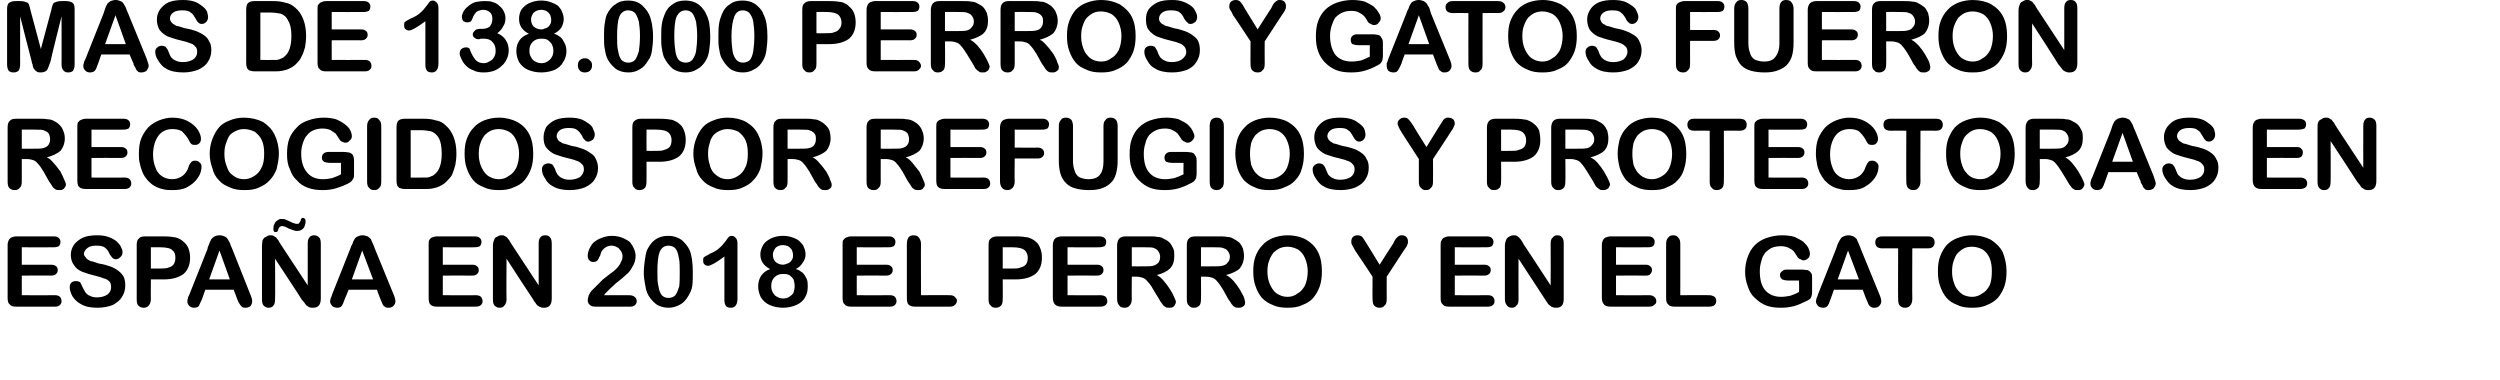 <?xml version="1.0" standalone="no"?><!DOCTYPE svg PUBLIC "-//W3C//DTD SVG 1.1//EN" "http://www.w3.org/Graphics/SVG/1.1/DTD/svg11.dtd"><svg xmlns="http://www.w3.org/2000/svg" version="1.1" width="459px" height="69.8px" viewBox="0 0 459 69.8">  <desc>M s de 138 000 perros y gatos fueron recogidos por refugios y protectoras en Espa a en 2018 el perro y en el gato</desc>  <defs/>  <g id="Polygon44987">    <path d="M 9.9 45.4 C 9.9 45.43 4 45.4 4 45.4 L 4 48.6 C 4 48.6 9.43 48.6 9.4 48.6 C 9.8 48.6 10.1 48.7 10.3 48.9 C 10.5 49 10.6 49.3 10.6 49.6 C 10.6 49.9 10.5 50.1 10.3 50.3 C 10.1 50.5 9.8 50.6 9.4 50.6 C 9.43 50.57 4 50.6 4 50.6 L 4 54.2 C 4 54.2 10.1 54.23 10.1 54.2 C 10.5 54.2 10.8 54.3 11 54.5 C 11.2 54.7 11.3 55 11.3 55.3 C 11.3 55.6 11.2 55.8 11 56 C 10.8 56.2 10.5 56.3 10.1 56.3 C 10.1 56.3 3 56.3 3 56.3 C 2.4 56.3 2 56.2 1.8 55.9 C 1.5 55.7 1.4 55.3 1.4 54.7 C 1.4 54.7 1.4 45 1.4 45 C 1.4 44.6 1.5 44.3 1.6 44.1 C 1.7 43.9 1.9 43.7 2.1 43.6 C 2.3 43.5 2.6 43.4 3 43.4 C 3 43.4 9.9 43.4 9.9 43.4 C 10.3 43.4 10.6 43.5 10.8 43.7 C 11 43.9 11.1 44.1 11.1 44.4 C 11.1 44.7 11 45 10.8 45.2 C 10.6 45.3 10.3 45.4 9.9 45.4 Z M 23 52.4 C 23 53.2 22.8 53.9 22.4 54.5 C 22 55.2 21.4 55.6 20.7 56 C 19.9 56.3 19 56.5 17.9 56.5 C 16.6 56.5 15.6 56.3 14.8 55.8 C 14.2 55.5 13.7 55 13.3 54.4 C 13 53.8 12.8 53.3 12.8 52.7 C 12.8 52.4 12.9 52.1 13.1 51.9 C 13.3 51.7 13.6 51.6 14 51.6 C 14.2 51.6 14.5 51.7 14.7 51.8 C 14.8 52 15 52.3 15.1 52.6 C 15.3 53 15.5 53.4 15.7 53.7 C 15.9 53.9 16.1 54.2 16.5 54.3 C 16.8 54.5 17.3 54.6 17.8 54.6 C 18.6 54.6 19.2 54.4 19.7 54.1 C 20.2 53.7 20.4 53.3 20.4 52.7 C 20.4 52.3 20.3 51.9 20.1 51.7 C 19.8 51.4 19.5 51.2 19 51.1 C 18.6 50.9 18.1 50.8 17.4 50.6 C 16.5 50.4 15.7 50.1 15.1 49.9 C 14.4 49.6 13.9 49.2 13.6 48.7 C 13.2 48.2 13 47.5 13 46.8 C 13 46.1 13.2 45.5 13.6 44.9 C 14 44.4 14.6 43.9 15.3 43.6 C 16 43.3 16.9 43.2 17.9 43.2 C 18.7 43.2 19.3 43.3 19.9 43.5 C 20.5 43.7 21 44 21.4 44.3 C 21.7 44.6 22 44.9 22.2 45.3 C 22.4 45.7 22.5 46 22.5 46.3 C 22.5 46.7 22.4 46.9 22.1 47.2 C 21.9 47.4 21.6 47.6 21.3 47.6 C 21 47.6 20.8 47.5 20.6 47.3 C 20.5 47.2 20.3 46.9 20.1 46.6 C 19.9 46.1 19.6 45.7 19.3 45.5 C 19 45.2 18.4 45.1 17.7 45.1 C 17 45.1 16.5 45.2 16.1 45.5 C 15.7 45.8 15.4 46.2 15.4 46.6 C 15.4 46.8 15.5 47 15.7 47.2 C 15.8 47.4 16 47.6 16.2 47.7 C 16.5 47.9 16.7 48 17 48 C 17.2 48.1 17.7 48.2 18.2 48.4 C 19 48.5 19.6 48.7 20.2 48.9 C 20.8 49.1 21.3 49.4 21.7 49.7 C 22.1 50 22.4 50.3 22.7 50.8 C 22.9 51.2 23 51.8 23 52.4 Z M 30.1 51.3 C 30.06 51.29 27.7 51.3 27.7 51.3 C 27.7 51.3 27.67 54.93 27.7 54.9 C 27.7 55.5 27.5 55.9 27.3 56.1 C 27.1 56.4 26.7 56.5 26.4 56.5 C 26 56.5 25.7 56.4 25.4 56.1 C 25.2 55.9 25.1 55.5 25.1 55 C 25.1 55 25.1 45 25.1 45 C 25.1 44.4 25.2 44 25.5 43.8 C 25.7 43.5 26.1 43.4 26.7 43.4 C 26.7 43.4 30.1 43.4 30.1 43.4 C 31 43.4 31.8 43.5 32.3 43.6 C 32.9 43.8 33.3 44 33.7 44.4 C 34.1 44.7 34.4 45.1 34.6 45.6 C 34.8 46.1 34.9 46.7 34.9 47.3 C 34.9 48.6 34.5 49.6 33.7 50.3 C 32.9 50.9 31.7 51.3 30.1 51.3 Z M 31.7 46 C 31.4 45.6 30.6 45.4 29.4 45.4 C 29.43 45.38 27.7 45.4 27.7 45.4 L 27.7 49.3 C 27.7 49.3 29.43 49.32 29.4 49.3 C 30 49.3 30.6 49.3 31 49.1 C 31.4 49 31.7 48.8 31.9 48.5 C 32.1 48.2 32.2 47.8 32.2 47.3 C 32.2 46.8 32.1 46.3 31.7 46 C 31.7 46 31.7 46 31.7 46 Z M 43.5 54.8 C 43.55 54.85 42.9 53.2 42.9 53.2 L 37.7 53.2 C 37.7 53.2 37.08 54.88 37.1 54.9 C 36.8 55.5 36.6 56 36.5 56.2 C 36.3 56.4 36 56.5 35.6 56.5 C 35.3 56.5 35 56.4 34.8 56.2 C 34.5 55.9 34.4 55.7 34.4 55.3 C 34.4 55.2 34.4 55 34.5 54.8 C 34.5 54.6 34.6 54.4 34.8 54 C 34.8 54 38.1 45.7 38.1 45.7 C 38.1 45.4 38.3 45.1 38.4 44.8 C 38.5 44.4 38.7 44.2 38.8 43.9 C 39 43.7 39.2 43.5 39.4 43.4 C 39.6 43.3 39.9 43.2 40.3 43.2 C 40.7 43.2 41 43.3 41.2 43.4 C 41.5 43.5 41.7 43.7 41.8 43.9 C 42 44.2 42.1 44.4 42.2 44.6 C 42.3 44.9 42.4 45.2 42.6 45.6 C 42.6 45.6 45.9 53.9 45.9 53.9 C 46.2 54.6 46.3 55 46.3 55.3 C 46.3 55.6 46.2 55.9 46 56.2 C 45.7 56.4 45.4 56.5 45.1 56.5 C 44.9 56.5 44.7 56.5 44.5 56.4 C 44.4 56.3 44.3 56.2 44.2 56.1 C 44.1 56 44 55.8 43.8 55.5 C 43.7 55.3 43.6 55 43.5 54.8 Z M 38.4 51.3 L 42.2 51.3 L 40.3 46 L 38.4 51.3 Z M 51.5 44.8 C 51.47 44.76 56.5 52.4 56.5 52.4 C 56.5 52.4 56.49 44.69 56.5 44.7 C 56.5 44.2 56.6 43.8 56.8 43.6 C 57 43.3 57.3 43.2 57.7 43.2 C 58 43.2 58.3 43.3 58.6 43.6 C 58.8 43.8 58.9 44.2 58.9 44.7 C 58.9 44.7 58.9 54.8 58.9 54.8 C 58.9 56 58.4 56.5 57.5 56.5 C 57.2 56.5 57 56.5 56.8 56.4 C 56.7 56.4 56.5 56.2 56.3 56.1 C 56.2 56 56 55.8 55.9 55.6 C 55.7 55.4 55.6 55.2 55.4 55 C 55.44 54.99 50.5 47.5 50.5 47.5 C 50.5 47.5 50.55 55.03 50.5 55 C 50.5 55.5 50.4 55.9 50.2 56.1 C 50 56.4 49.7 56.5 49.3 56.5 C 49 56.5 48.7 56.4 48.4 56.1 C 48.2 55.9 48.1 55.5 48.1 55 C 48.1 55 48.1 45.1 48.1 45.1 C 48.1 44.7 48.2 44.3 48.2 44.1 C 48.4 43.8 48.5 43.6 48.8 43.5 C 49.1 43.3 49.3 43.2 49.6 43.2 C 49.9 43.2 50.1 43.2 50.2 43.3 C 50.4 43.4 50.5 43.5 50.7 43.6 C 50.8 43.8 50.9 43.9 51.1 44.1 C 51.2 44.3 51.3 44.5 51.5 44.8 Z M 51.8 41.5 C 51.5 41.5 51.2 41.7 51.1 42.1 C 51 42.5 50.9 42.6 50.7 42.6 C 50.5 42.6 50.4 42.6 50.3 42.5 C 50.2 42.3 50.2 42.2 50.2 42 C 50.2 41.7 50.2 41.4 50.4 41.1 C 50.5 40.8 50.7 40.6 50.9 40.5 C 51.1 40.3 51.4 40.2 51.6 40.2 C 51.9 40.2 52.2 40.2 52.4 40.3 C 52.6 40.4 52.9 40.5 53.3 40.7 C 53.7 40.9 53.9 41 54.1 41 C 54.2 41.1 54.4 41.1 54.5 41.1 C 54.7 41.1 54.8 41.1 54.9 41 C 55 40.9 55.1 40.7 55.2 40.5 C 55.2 40.2 55.4 40 55.6 40 C 55.8 40 55.9 40.1 56 40.2 C 56.1 40.3 56.1 40.5 56.1 40.7 C 56.1 41 56 41.4 55.8 41.8 C 55.5 42.2 55.1 42.4 54.6 42.4 C 54.4 42.4 54.2 42.4 54 42.3 C 53.8 42.3 53.5 42.1 53.1 42 C 52.7 41.8 52.5 41.7 52.3 41.6 C 52.1 41.6 51.9 41.5 51.8 41.5 Z M 69.8 54.8 C 69.81 54.85 69.2 53.2 69.2 53.2 L 64 53.2 C 64 53.2 63.34 54.88 63.3 54.9 C 63.1 55.5 62.9 56 62.7 56.2 C 62.6 56.4 62.3 56.5 61.9 56.5 C 61.6 56.5 61.3 56.4 61 56.2 C 60.8 55.9 60.6 55.7 60.6 55.3 C 60.6 55.2 60.7 55 60.7 54.8 C 60.8 54.6 60.9 54.4 61 54 C 61 54 64.3 45.7 64.3 45.7 C 64.4 45.4 64.5 45.1 64.7 44.8 C 64.8 44.4 64.9 44.2 65.1 43.9 C 65.2 43.7 65.4 43.5 65.7 43.4 C 65.9 43.3 66.2 43.2 66.6 43.2 C 66.9 43.2 67.2 43.3 67.5 43.4 C 67.7 43.5 67.9 43.7 68.1 43.9 C 68.2 44.2 68.3 44.4 68.4 44.6 C 68.5 44.9 68.7 45.2 68.8 45.6 C 68.8 45.6 72.2 53.9 72.2 53.9 C 72.5 54.6 72.6 55 72.6 55.3 C 72.6 55.6 72.5 55.9 72.2 56.2 C 72 56.4 71.7 56.5 71.3 56.5 C 71.1 56.5 70.9 56.5 70.8 56.4 C 70.6 56.3 70.5 56.2 70.4 56.1 C 70.3 56 70.2 55.8 70.1 55.5 C 70 55.3 69.9 55 69.8 54.8 Z M 64.6 51.3 L 68.5 51.3 L 66.5 46 L 64.6 51.3 Z M 87.1 45.4 C 87.14 45.43 81.3 45.4 81.3 45.4 L 81.3 48.6 C 81.3 48.6 86.67 48.6 86.7 48.6 C 87.1 48.6 87.4 48.7 87.6 48.9 C 87.8 49 87.9 49.3 87.9 49.6 C 87.9 49.9 87.8 50.1 87.6 50.3 C 87.4 50.5 87.1 50.6 86.7 50.6 C 86.67 50.57 81.3 50.6 81.3 50.6 L 81.3 54.2 C 81.3 54.2 87.34 54.23 87.3 54.2 C 87.8 54.2 88.1 54.3 88.3 54.5 C 88.5 54.7 88.6 55 88.6 55.3 C 88.6 55.6 88.5 55.8 88.3 56 C 88.1 56.2 87.8 56.3 87.3 56.3 C 87.3 56.3 80.2 56.3 80.2 56.3 C 79.7 56.3 79.3 56.2 79 55.9 C 78.8 55.7 78.7 55.3 78.7 54.7 C 78.7 54.7 78.7 45 78.7 45 C 78.7 44.6 78.7 44.3 78.8 44.1 C 78.9 43.9 79.1 43.7 79.3 43.6 C 79.6 43.5 79.9 43.4 80.2 43.4 C 80.2 43.4 87.1 43.4 87.1 43.4 C 87.6 43.4 87.9 43.5 88.1 43.7 C 88.3 43.9 88.4 44.1 88.4 44.4 C 88.4 44.7 88.3 45 88.1 45.2 C 87.9 45.3 87.6 45.4 87.1 45.4 Z M 93.9 44.8 C 93.88 44.76 98.9 52.4 98.9 52.4 C 98.9 52.4 98.9 44.69 98.9 44.7 C 98.9 44.2 99 43.8 99.2 43.6 C 99.4 43.3 99.7 43.2 100.1 43.2 C 100.5 43.2 100.8 43.3 101 43.6 C 101.2 43.8 101.3 44.2 101.3 44.7 C 101.3 44.7 101.3 54.8 101.3 54.8 C 101.3 56 100.8 56.5 99.9 56.5 C 99.7 56.5 99.4 56.5 99.3 56.4 C 99.1 56.4 98.9 56.2 98.7 56.1 C 98.6 56 98.4 55.8 98.3 55.6 C 98.1 55.4 98 55.2 97.9 55 C 97.85 54.99 93 47.5 93 47.5 C 93 47.5 92.95 55.03 93 55 C 93 55.5 92.8 55.9 92.6 56.1 C 92.4 56.4 92.1 56.5 91.7 56.5 C 91.4 56.5 91.1 56.4 90.8 56.1 C 90.6 55.9 90.5 55.5 90.5 55 C 90.5 55 90.5 45.1 90.5 45.1 C 90.5 44.7 90.6 44.3 90.7 44.1 C 90.8 43.8 90.9 43.6 91.2 43.5 C 91.5 43.3 91.7 43.2 92 43.2 C 92.3 43.2 92.5 43.2 92.6 43.3 C 92.8 43.4 93 43.5 93.1 43.6 C 93.2 43.8 93.3 43.9 93.5 44.1 C 93.6 44.3 93.7 44.5 93.9 44.8 Z M 111.3 53.7 C 111.2 53.8 111 54 110.9 54.2 C 110.9 54.2 115.5 54.2 115.5 54.2 C 115.9 54.2 116.3 54.3 116.5 54.5 C 116.8 54.7 116.9 55 116.9 55.3 C 116.9 55.6 116.8 55.8 116.6 56 C 116.4 56.2 116.1 56.3 115.7 56.3 C 115.7 56.3 109.3 56.3 109.3 56.3 C 108.8 56.3 108.5 56.2 108.2 55.9 C 108 55.7 107.9 55.4 107.9 55.1 C 107.9 54.9 108 54.6 108.1 54.2 C 108.3 53.9 108.4 53.6 108.6 53.4 C 109.4 52.6 110.1 51.9 110.7 51.3 C 111.4 50.8 111.8 50.4 112.1 50.2 C 112.6 49.9 113 49.5 113.3 49.2 C 113.6 48.8 113.9 48.5 114 48.1 C 114.2 47.8 114.3 47.4 114.3 47.1 C 114.3 46.7 114.2 46.4 114 46.1 C 113.8 45.8 113.6 45.5 113.3 45.4 C 113 45.2 112.6 45.1 112.3 45.1 C 111.5 45.1 110.9 45.5 110.5 46.1 C 110.4 46.2 110.3 46.5 110.2 46.9 C 110 47.2 109.9 47.6 109.7 47.8 C 109.5 48 109.3 48.1 108.9 48.1 C 108.6 48.1 108.4 48 108.2 47.8 C 108 47.6 107.9 47.3 107.9 47 C 107.9 46.6 108 46.2 108.2 45.7 C 108.4 45.3 108.6 44.9 109 44.5 C 109.4 44.2 109.8 43.9 110.4 43.7 C 110.9 43.5 111.6 43.3 112.3 43.3 C 113.2 43.3 114 43.5 114.6 43.8 C 115 44 115.4 44.2 115.7 44.5 C 116 44.9 116.2 45.2 116.4 45.7 C 116.6 46.1 116.7 46.6 116.7 47 C 116.7 47.7 116.5 48.4 116.1 49 C 115.8 49.6 115.4 50.1 115 50.4 C 114.7 50.7 114 51.3 113.1 52 C 112.3 52.7 111.7 53.3 111.3 53.7 C 111.3 53.7 111.3 53.7 111.3 53.7 Z M 126.6 45.9 C 127 46.8 127.2 48.2 127.2 50 C 127.2 50.9 127.2 51.8 127.1 52.5 C 127 53.2 126.7 53.8 126.4 54.3 C 126 55 125.5 55.6 124.9 55.9 C 124.2 56.3 123.5 56.5 122.8 56.5 C 121.9 56.5 121.1 56.3 120.4 55.8 C 119.7 55.2 119.1 54.5 118.8 53.7 C 118.6 53.2 118.5 52.6 118.4 52 C 118.3 51.5 118.2 50.8 118.2 50.1 C 118.2 49.2 118.3 48.5 118.4 47.7 C 118.5 47 118.6 46.4 118.8 45.9 C 119.2 45.1 119.7 44.4 120.3 44 C 121 43.5 121.8 43.3 122.7 43.3 C 123.3 43.3 123.8 43.4 124.3 43.6 C 124.8 43.8 125.3 44.1 125.6 44.5 C 126 44.9 126.3 45.3 126.6 45.9 C 126.6 45.9 126.6 45.9 126.6 45.9 Z M 124.8 49.8 C 124.8 48.7 124.8 47.9 124.6 47.2 C 124.5 46.5 124.3 46 124 45.6 C 123.7 45.3 123.3 45.1 122.7 45.1 C 122 45.1 121.4 45.5 121.1 46.3 C 120.8 47.1 120.7 48.3 120.7 49.9 C 120.7 51 120.7 51.9 120.9 52.6 C 121 53.3 121.2 53.8 121.5 54.2 C 121.8 54.5 122.2 54.7 122.7 54.7 C 123.3 54.7 123.7 54.5 124 54.2 C 124.3 53.8 124.5 53.2 124.7 52.6 C 124.8 51.9 124.8 50.9 124.8 49.8 Z M 133 55.1 C 133 55.1 133 47.1 133 47.1 C 131.5 48.2 130.5 48.8 130 48.8 C 129.7 48.8 129.5 48.7 129.3 48.5 C 129.1 48.3 129.1 48.1 129.1 47.8 C 129.1 47.5 129.1 47.3 129.3 47.2 C 129.5 47 129.9 46.9 130.3 46.6 C 131 46.3 131.6 46 132 45.6 C 132.5 45.2 132.8 44.8 133.2 44.3 C 133.5 43.9 133.7 43.6 133.8 43.5 C 133.9 43.4 134.1 43.3 134.4 43.3 C 134.7 43.3 134.9 43.5 135.1 43.7 C 135.3 43.9 135.4 44.3 135.4 44.7 C 135.4 44.7 135.4 54.8 135.4 54.8 C 135.4 55.9 135 56.5 134.2 56.5 C 133.8 56.5 133.5 56.4 133.3 56.2 C 133.1 55.9 133 55.6 133 55.1 Z M 141.4 49.4 C 140.2 48.8 139.6 47.9 139.6 46.7 C 139.6 46.1 139.8 45.6 140.1 45 C 140.4 44.5 140.9 44.1 141.5 43.8 C 142.1 43.5 142.9 43.3 143.7 43.3 C 144.4 43.3 145 43.4 145.5 43.6 C 146.1 43.8 146.5 44 146.8 44.3 C 147.2 44.7 147.5 45 147.6 45.4 C 147.8 45.8 147.9 46.3 147.9 46.7 C 147.9 47.3 147.7 47.8 147.4 48.2 C 147.1 48.7 146.7 49.1 146.1 49.4 C 146.6 49.5 147 49.8 147.4 50.1 C 147.7 50.4 147.9 50.8 148.1 51.2 C 148.3 51.6 148.3 52.1 148.3 52.6 C 148.3 53.3 148.2 54 147.8 54.6 C 147.5 55.2 146.9 55.7 146.2 56 C 145.5 56.3 144.7 56.5 143.8 56.5 C 142.8 56.5 142 56.3 141.3 56 C 140.6 55.7 140.1 55.2 139.7 54.6 C 139.4 54 139.2 53.3 139.2 52.6 C 139.2 51 140 49.9 141.4 49.4 C 141.4 49.4 141.4 49.4 141.4 49.4 Z M 145.9 52.5 C 145.9 52.1 145.8 51.7 145.7 51.3 C 145.5 51 145.2 50.7 144.9 50.5 C 144.5 50.3 144.1 50.3 143.7 50.3 C 143.1 50.3 142.6 50.5 142.2 50.9 C 141.8 51.3 141.6 51.8 141.6 52.5 C 141.6 53 141.7 53.4 141.9 53.7 C 142.1 54.1 142.4 54.4 142.7 54.5 C 143 54.7 143.4 54.8 143.8 54.8 C 144.2 54.8 144.6 54.7 144.9 54.5 C 145.2 54.3 145.5 54.1 145.7 53.7 C 145.8 53.4 145.9 53 145.9 52.5 Z M 143.7 45 C 143.2 45 142.7 45.2 142.4 45.5 C 142.1 45.9 141.9 46.3 141.9 46.8 C 141.9 47.3 142.1 47.8 142.4 48.1 C 142.8 48.4 143.2 48.6 143.8 48.6 C 144 48.6 144.3 48.5 144.5 48.4 C 144.7 48.4 144.9 48.2 145.1 48.1 C 145.3 47.9 145.4 47.7 145.5 47.5 C 145.6 47.3 145.6 47.1 145.6 46.8 C 145.6 46.5 145.5 46.2 145.4 45.9 C 145.2 45.6 145 45.4 144.7 45.2 C 144.4 45.1 144.1 45 143.7 45 Z M 163.2 45.4 C 163.17 45.43 157.3 45.4 157.3 45.4 L 157.3 48.6 C 157.3 48.6 162.7 48.6 162.7 48.6 C 163.1 48.6 163.4 48.7 163.6 48.9 C 163.8 49 163.9 49.3 163.9 49.6 C 163.9 49.9 163.8 50.1 163.6 50.3 C 163.4 50.5 163.1 50.6 162.7 50.6 C 162.7 50.57 157.3 50.6 157.3 50.6 L 157.3 54.2 C 157.3 54.2 163.37 54.23 163.4 54.2 C 163.8 54.2 164.1 54.3 164.3 54.5 C 164.5 54.7 164.6 55 164.6 55.3 C 164.6 55.6 164.5 55.8 164.3 56 C 164.1 56.2 163.8 56.3 163.4 56.3 C 163.4 56.3 156.3 56.3 156.3 56.3 C 155.7 56.3 155.3 56.2 155.1 55.9 C 154.8 55.7 154.7 55.3 154.7 54.7 C 154.7 54.7 154.7 45 154.7 45 C 154.7 44.6 154.7 44.3 154.8 44.1 C 155 43.9 155.1 43.7 155.4 43.6 C 155.6 43.5 155.9 43.4 156.3 43.4 C 156.3 43.4 163.2 43.4 163.2 43.4 C 163.6 43.4 163.9 43.5 164.1 43.7 C 164.3 43.9 164.4 44.1 164.4 44.4 C 164.4 44.7 164.3 45 164.1 45.2 C 163.9 45.3 163.6 45.4 163.2 45.4 Z M 169.1 44.8 C 169.06 44.78 169.1 54.2 169.1 54.2 C 169.1 54.2 174.35 54.16 174.4 54.2 C 174.8 54.2 175.1 54.3 175.3 54.5 C 175.5 54.7 175.7 54.9 175.7 55.2 C 175.7 55.6 175.5 55.8 175.3 56 C 175.1 56.2 174.8 56.3 174.4 56.3 C 174.4 56.3 168 56.3 168 56.3 C 167.5 56.3 167.1 56.2 166.8 55.9 C 166.6 55.7 166.5 55.3 166.5 54.7 C 166.5 54.7 166.5 44.8 166.5 44.8 C 166.5 44.3 166.6 43.9 166.8 43.6 C 167 43.3 167.4 43.2 167.7 43.2 C 168.1 43.2 168.5 43.3 168.7 43.6 C 168.9 43.9 169.1 44.2 169.1 44.8 Z M 186.5 51.3 C 186.52 51.29 184.1 51.3 184.1 51.3 C 184.1 51.3 184.13 54.93 184.1 54.9 C 184.1 55.5 184 55.9 183.8 56.1 C 183.5 56.4 183.2 56.5 182.8 56.5 C 182.4 56.5 182.1 56.4 181.9 56.1 C 181.6 55.9 181.5 55.5 181.5 55 C 181.5 55 181.5 45 181.5 45 C 181.5 44.4 181.6 44 181.9 43.8 C 182.2 43.5 182.6 43.4 183.2 43.4 C 183.2 43.4 186.5 43.4 186.5 43.4 C 187.5 43.4 188.3 43.5 188.8 43.6 C 189.3 43.8 189.8 44 190.2 44.4 C 190.6 44.7 190.8 45.1 191 45.6 C 191.2 46.1 191.3 46.7 191.3 47.3 C 191.3 48.6 190.9 49.6 190.1 50.3 C 189.3 50.9 188.1 51.3 186.5 51.3 Z M 188.2 46 C 187.8 45.6 187 45.4 185.9 45.4 C 185.88 45.38 184.1 45.4 184.1 45.4 L 184.1 49.3 C 184.1 49.3 185.88 49.32 185.9 49.3 C 186.5 49.3 187 49.3 187.4 49.1 C 187.8 49 188.2 48.8 188.4 48.5 C 188.6 48.2 188.7 47.8 188.7 47.3 C 188.7 46.8 188.5 46.3 188.2 46 C 188.2 46 188.2 46 188.2 46 Z M 201.8 45.4 C 201.83 45.43 196 45.4 196 45.4 L 196 48.6 C 196 48.6 201.37 48.6 201.4 48.6 C 201.8 48.6 202.1 48.7 202.3 48.9 C 202.5 49 202.6 49.3 202.6 49.6 C 202.6 49.9 202.5 50.1 202.3 50.3 C 202.1 50.5 201.8 50.6 201.4 50.6 C 201.37 50.57 196 50.6 196 50.6 L 196 54.2 C 196 54.2 202.03 54.23 202 54.2 C 202.4 54.2 202.8 54.3 203 54.5 C 203.2 54.7 203.3 55 203.3 55.3 C 203.3 55.6 203.2 55.8 203 56 C 202.8 56.2 202.4 56.3 202 56.3 C 202 56.3 194.9 56.3 194.9 56.3 C 194.4 56.3 194 56.2 193.7 55.9 C 193.5 55.7 193.3 55.3 193.3 54.7 C 193.3 54.7 193.3 45 193.3 45 C 193.3 44.6 193.4 44.3 193.5 44.1 C 193.6 43.9 193.8 43.7 194 43.6 C 194.3 43.5 194.6 43.4 194.9 43.4 C 194.9 43.4 201.8 43.4 201.8 43.4 C 202.2 43.4 202.6 43.5 202.8 43.7 C 203 43.9 203.1 44.1 203.1 44.4 C 203.1 44.7 203 45 202.8 45.2 C 202.6 45.3 202.2 45.4 201.8 45.4 Z M 208.7 50.8 C 208.67 50.79 207.8 50.8 207.8 50.8 C 207.8 50.8 207.76 54.93 207.8 54.9 C 207.8 55.5 207.6 55.9 207.4 56.1 C 207.2 56.4 206.8 56.5 206.5 56.5 C 206 56.5 205.7 56.4 205.5 56.1 C 205.3 55.9 205.1 55.5 205.1 54.9 C 205.1 54.9 205.1 45 205.1 45 C 205.1 44.5 205.3 44 205.5 43.8 C 205.8 43.5 206.2 43.4 206.7 43.4 C 206.7 43.4 211 43.4 211 43.4 C 211.6 43.4 212.1 43.4 212.5 43.5 C 212.9 43.5 213.3 43.6 213.6 43.8 C 214 44 214.4 44.2 214.7 44.5 C 215 44.8 215.2 45.2 215.4 45.6 C 215.6 46 215.6 46.5 215.6 47 C 215.6 47.9 215.4 48.7 214.8 49.3 C 214.3 49.8 213.5 50.2 212.4 50.5 C 212.8 50.7 213.3 51.1 213.7 51.6 C 214.1 52.1 214.5 52.6 214.8 53.1 C 215.2 53.7 215.4 54.1 215.6 54.6 C 215.8 55 215.9 55.3 215.9 55.5 C 215.9 55.6 215.8 55.8 215.7 56 C 215.6 56.2 215.5 56.3 215.3 56.4 C 215.1 56.5 214.9 56.5 214.6 56.5 C 214.3 56.5 214.1 56.5 213.9 56.3 C 213.7 56.2 213.5 56 213.4 55.8 C 213.2 55.6 213 55.3 212.8 54.9 C 212.8 54.9 211.7 53.1 211.7 53.1 C 211.4 52.5 211 52 210.7 51.7 C 210.4 51.3 210.1 51.1 209.8 51 C 209.5 50.9 209.1 50.8 208.7 50.8 Z M 212 45.6 C 211.7 45.4 211.1 45.4 210.2 45.4 C 210.17 45.38 207.8 45.4 207.8 45.4 L 207.8 48.9 C 207.8 48.9 210.1 48.92 210.1 48.9 C 210.7 48.9 211.3 48.9 211.7 48.8 C 212.1 48.7 212.4 48.5 212.7 48.2 C 212.9 47.9 213 47.6 213 47.1 C 213 46.8 212.9 46.5 212.7 46.2 C 212.5 45.9 212.3 45.7 212 45.6 C 212 45.6 212 45.6 212 45.6 Z M 221.4 50.8 C 221.44 50.79 220.5 50.8 220.5 50.8 C 220.5 50.8 220.53 54.93 220.5 54.9 C 220.5 55.5 220.4 55.9 220.2 56.1 C 219.9 56.4 219.6 56.5 219.2 56.5 C 218.8 56.5 218.5 56.4 218.3 56.1 C 218 55.9 217.9 55.5 217.9 54.9 C 217.9 54.9 217.9 45 217.9 45 C 217.9 44.5 218 44 218.3 43.8 C 218.5 43.5 219 43.4 219.5 43.4 C 219.5 43.4 223.8 43.4 223.8 43.4 C 224.3 43.4 224.8 43.4 225.3 43.5 C 225.7 43.5 226.1 43.6 226.4 43.8 C 226.8 44 227.1 44.2 227.5 44.5 C 227.8 44.8 228 45.2 228.2 45.6 C 228.3 46 228.4 46.5 228.4 47 C 228.4 47.9 228.1 48.7 227.6 49.3 C 227.1 49.8 226.2 50.2 225.1 50.5 C 225.6 50.7 226 51.1 226.5 51.6 C 226.9 52.1 227.3 52.6 227.6 53.1 C 227.9 53.7 228.2 54.1 228.4 54.6 C 228.5 55 228.6 55.3 228.6 55.5 C 228.6 55.6 228.6 55.8 228.5 56 C 228.4 56.2 228.2 56.3 228 56.4 C 227.8 56.5 227.6 56.5 227.4 56.5 C 227.1 56.5 226.8 56.5 226.6 56.3 C 226.4 56.2 226.3 56 226.1 55.8 C 226 55.6 225.8 55.3 225.5 54.9 C 225.5 54.9 224.5 53.1 224.5 53.1 C 224.1 52.5 223.8 52 223.5 51.7 C 223.2 51.3 222.9 51.1 222.6 51 C 222.3 50.9 221.9 50.8 221.4 50.8 Z M 224.7 45.6 C 224.4 45.4 223.8 45.4 222.9 45.4 C 222.93 45.38 220.5 45.4 220.5 45.4 L 220.5 48.9 C 220.5 48.9 222.86 48.92 222.9 48.9 C 223.5 48.9 224 48.9 224.4 48.8 C 224.9 48.7 225.2 48.5 225.4 48.2 C 225.7 47.9 225.8 47.6 225.8 47.1 C 225.8 46.8 225.7 46.5 225.5 46.2 C 225.3 45.9 225.1 45.7 224.7 45.6 C 224.7 45.6 224.7 45.6 224.7 45.6 Z M 236.4 43.2 C 237.7 43.2 238.9 43.5 239.8 44 C 240.8 44.6 241.5 45.3 242 46.3 C 242.5 47.3 242.7 48.5 242.7 49.8 C 242.7 50.8 242.6 51.7 242.3 52.6 C 242 53.4 241.6 54.1 241.1 54.7 C 240.6 55.3 239.9 55.7 239.1 56 C 238.3 56.4 237.4 56.5 236.4 56.5 C 235.4 56.5 234.5 56.4 233.7 56 C 232.9 55.7 232.3 55.3 231.7 54.7 C 231.2 54.1 230.8 53.4 230.5 52.5 C 230.2 51.7 230.1 50.8 230.1 49.8 C 230.1 48.8 230.2 47.9 230.5 47.1 C 230.8 46.3 231.2 45.6 231.8 45 C 232.3 44.4 233 44 233.7 43.7 C 234.5 43.4 235.4 43.2 236.4 43.2 Z M 240.1 49.8 C 240.1 48.9 239.9 48.1 239.6 47.4 C 239.3 46.7 238.9 46.2 238.3 45.8 C 237.7 45.5 237.1 45.3 236.4 45.3 C 235.8 45.3 235.4 45.4 234.9 45.6 C 234.5 45.8 234.1 46.1 233.8 46.4 C 233.5 46.8 233.2 47.3 233 47.9 C 232.8 48.4 232.7 49.1 232.7 49.8 C 232.7 50.6 232.8 51.2 233 51.8 C 233.2 52.4 233.5 52.9 233.8 53.3 C 234.1 53.7 234.5 54 235 54.2 C 235.4 54.4 235.9 54.5 236.4 54.5 C 237.1 54.5 237.7 54.3 238.2 53.9 C 238.8 53.6 239.2 53.1 239.6 52.4 C 239.9 51.7 240.1 50.8 240.1 49.8 Z M 252 54.9 C 251.97 54.93 252 50.8 252 50.8 C 252 50.8 248.82 45.97 248.8 46 C 248.5 45.5 248.4 45.2 248.2 44.9 C 248.1 44.7 248.1 44.5 248.1 44.3 C 248.1 44 248.2 43.7 248.4 43.5 C 248.6 43.3 248.9 43.2 249.3 43.2 C 249.6 43.2 249.9 43.3 250.1 43.5 C 250.3 43.7 250.5 44.1 250.9 44.7 C 250.91 44.71 253.3 48.6 253.3 48.6 C 253.3 48.6 255.76 44.71 255.8 44.7 C 255.9 44.5 256 44.3 256.1 44.1 C 256.2 43.9 256.3 43.8 256.5 43.6 C 256.6 43.5 256.7 43.4 256.9 43.3 C 257 43.2 257.2 43.2 257.4 43.2 C 257.7 43.2 258 43.3 258.2 43.5 C 258.4 43.7 258.5 44 258.5 44.3 C 258.5 44.5 258.5 44.7 258.4 44.9 C 258.3 45.2 258.1 45.5 257.8 45.9 C 257.8 45.9 254.6 50.8 254.6 50.8 C 254.6 50.8 254.58 54.93 254.6 54.9 C 254.6 55.5 254.5 55.9 254.2 56.1 C 254 56.4 253.7 56.5 253.3 56.5 C 252.9 56.5 252.6 56.4 252.3 56.1 C 252.1 55.9 252 55.5 252 54.9 Z M 273 45.4 C 272.98 45.43 267.1 45.4 267.1 45.4 L 267.1 48.6 C 267.1 48.6 272.51 48.6 272.5 48.6 C 272.9 48.6 273.2 48.7 273.4 48.9 C 273.6 49 273.7 49.3 273.7 49.6 C 273.7 49.9 273.6 50.1 273.4 50.3 C 273.2 50.5 272.9 50.6 272.5 50.6 C 272.51 50.57 267.1 50.6 267.1 50.6 L 267.1 54.2 C 267.1 54.2 273.18 54.23 273.2 54.2 C 273.6 54.2 273.9 54.3 274.1 54.5 C 274.3 54.7 274.4 55 274.4 55.3 C 274.4 55.6 274.3 55.8 274.1 56 C 273.9 56.2 273.6 56.3 273.2 56.3 C 273.2 56.3 266.1 56.3 266.1 56.3 C 265.5 56.3 265.1 56.2 264.9 55.9 C 264.6 55.7 264.5 55.3 264.5 54.7 C 264.5 54.7 264.5 45 264.5 45 C 264.5 44.6 264.5 44.3 264.7 44.1 C 264.8 43.9 264.9 43.7 265.2 43.6 C 265.4 43.5 265.7 43.4 266.1 43.4 C 266.1 43.4 273 43.4 273 43.4 C 273.4 43.4 273.7 43.5 273.9 43.7 C 274.1 43.9 274.2 44.1 274.2 44.4 C 274.2 44.7 274.1 45 273.9 45.2 C 273.7 45.3 273.4 45.4 273 45.4 Z M 279.7 44.8 C 279.71 44.76 284.7 52.4 284.7 52.4 C 284.7 52.4 284.73 44.69 284.7 44.7 C 284.7 44.2 284.8 43.8 285.1 43.6 C 285.3 43.3 285.6 43.2 285.9 43.2 C 286.3 43.2 286.6 43.3 286.8 43.6 C 287 43.8 287.1 44.2 287.1 44.7 C 287.1 44.7 287.1 54.8 287.1 54.8 C 287.1 56 286.7 56.5 285.7 56.5 C 285.5 56.5 285.3 56.5 285.1 56.4 C 284.9 56.4 284.7 56.2 284.6 56.1 C 284.4 56 284.2 55.8 284.1 55.6 C 284 55.4 283.8 55.2 283.7 55 C 283.68 54.99 278.8 47.5 278.8 47.5 C 278.8 47.5 278.79 55.03 278.8 55 C 278.8 55.5 278.7 55.9 278.4 56.1 C 278.2 56.4 277.9 56.5 277.6 56.5 C 277.2 56.5 276.9 56.4 276.7 56.1 C 276.5 55.9 276.3 55.5 276.3 55 C 276.3 55 276.3 45.1 276.3 45.1 C 276.3 44.7 276.4 44.3 276.5 44.1 C 276.6 43.8 276.8 43.6 277 43.5 C 277.3 43.3 277.6 43.2 277.9 43.2 C 278.1 43.2 278.3 43.2 278.5 43.3 C 278.6 43.4 278.8 43.5 278.9 43.6 C 279 43.8 279.2 43.9 279.3 44.1 C 279.4 44.3 279.6 44.5 279.7 44.8 Z M 302.6 45.4 C 302.62 45.43 296.7 45.4 296.7 45.4 L 296.7 48.6 C 296.7 48.6 302.15 48.6 302.2 48.6 C 302.5 48.6 302.8 48.7 303 48.9 C 303.2 49 303.3 49.3 303.3 49.6 C 303.3 49.9 303.2 50.1 303 50.3 C 302.9 50.5 302.6 50.6 302.2 50.6 C 302.15 50.57 296.7 50.6 296.7 50.6 L 296.7 54.2 C 296.7 54.2 302.82 54.23 302.8 54.2 C 303.2 54.2 303.5 54.3 303.7 54.5 C 304 54.7 304.1 55 304.1 55.3 C 304.1 55.6 304 55.8 303.7 56 C 303.5 56.2 303.2 56.3 302.8 56.3 C 302.8 56.3 295.7 56.3 295.7 56.3 C 295.2 56.3 294.7 56.2 294.5 55.9 C 294.3 55.7 294.1 55.3 294.1 54.7 C 294.1 54.7 294.1 45 294.1 45 C 294.1 44.6 294.2 44.3 294.3 44.1 C 294.4 43.9 294.6 43.7 294.8 43.6 C 295.1 43.5 295.4 43.4 295.7 43.4 C 295.7 43.4 302.6 43.4 302.6 43.4 C 303 43.4 303.3 43.5 303.5 43.7 C 303.7 43.9 303.8 44.1 303.8 44.4 C 303.8 44.7 303.7 45 303.5 45.2 C 303.3 45.3 303 45.4 302.6 45.4 Z M 308.5 44.8 C 308.51 44.78 308.5 54.2 308.5 54.2 C 308.5 54.2 313.8 54.16 313.8 54.2 C 314.2 54.2 314.5 54.3 314.8 54.5 C 315 54.7 315.1 54.9 315.1 55.2 C 315.1 55.6 315 55.8 314.8 56 C 314.6 56.2 314.2 56.3 313.8 56.3 C 313.8 56.3 307.5 56.3 307.5 56.3 C 306.9 56.3 306.5 56.2 306.3 55.9 C 306 55.7 305.9 55.3 305.9 54.7 C 305.9 54.7 305.9 44.8 305.9 44.8 C 305.9 44.3 306 43.9 306.3 43.6 C 306.5 43.3 306.8 43.2 307.2 43.2 C 307.6 43.2 307.9 43.3 308.1 43.6 C 308.4 43.9 308.5 44.2 308.5 44.8 Z M 332.7 51.1 C 332.7 51.1 332.7 53.5 332.7 53.5 C 332.7 53.9 332.7 54.1 332.6 54.3 C 332.6 54.5 332.5 54.7 332.3 54.9 C 332.1 55 331.9 55.2 331.6 55.3 C 330.8 55.7 330.1 56 329.4 56.2 C 328.6 56.4 327.9 56.5 327 56.5 C 326 56.5 325.1 56.4 324.3 56.1 C 323.5 55.8 322.8 55.3 322.2 54.7 C 321.6 54.2 321.2 53.5 320.9 52.6 C 320.6 51.8 320.4 50.9 320.4 49.9 C 320.4 48.9 320.6 47.9 320.9 47.1 C 321.2 46.3 321.6 45.6 322.2 45 C 322.8 44.4 323.5 44 324.3 43.7 C 325.2 43.4 326.1 43.2 327.2 43.2 C 328 43.2 328.8 43.3 329.5 43.5 C 330.1 43.8 330.7 44.1 331.1 44.4 C 331.5 44.8 331.8 45.1 332 45.5 C 332.2 45.9 332.3 46.3 332.3 46.6 C 332.3 46.9 332.2 47.2 332 47.4 C 331.7 47.7 331.4 47.8 331.1 47.8 C 330.9 47.8 330.7 47.7 330.6 47.6 C 330.4 47.6 330.2 47.4 330.1 47.3 C 329.8 46.8 329.5 46.4 329.3 46.1 C 329.1 45.9 328.8 45.7 328.4 45.5 C 328 45.3 327.5 45.2 327 45.2 C 326.4 45.2 325.8 45.3 325.3 45.5 C 324.9 45.7 324.5 46 324.1 46.4 C 323.8 46.8 323.5 47.3 323.4 47.9 C 323.2 48.5 323.1 49.1 323.1 49.8 C 323.1 51.3 323.4 52.5 324.1 53.3 C 324.8 54.1 325.8 54.5 327 54.5 C 327.6 54.5 328.2 54.4 328.7 54.3 C 329.3 54.1 329.8 53.9 330.3 53.6 C 330.34 53.59 330.3 51.5 330.3 51.5 C 330.3 51.5 328.32 51.5 328.3 51.5 C 327.8 51.5 327.5 51.4 327.2 51.3 C 327 51.1 326.8 50.9 326.8 50.5 C 326.8 50.2 326.9 50 327.2 49.8 C 327.4 49.6 327.6 49.5 328 49.5 C 328 49.5 331 49.5 331 49.5 C 331.3 49.5 331.6 49.6 331.9 49.6 C 332.1 49.7 332.3 49.8 332.5 50.1 C 332.7 50.3 332.7 50.6 332.7 51.1 Z M 342.6 54.8 C 342.6 54.85 342 53.2 342 53.2 L 336.7 53.2 C 336.7 53.2 336.13 54.88 336.1 54.9 C 335.9 55.5 335.7 56 335.5 56.2 C 335.3 56.4 335.1 56.5 334.7 56.5 C 334.4 56.5 334.1 56.4 333.8 56.2 C 333.6 55.9 333.4 55.7 333.4 55.3 C 333.4 55.2 333.5 55 333.5 54.8 C 333.6 54.6 333.7 54.4 333.8 54 C 333.8 54 337.1 45.7 337.1 45.7 C 337.2 45.4 337.3 45.1 337.4 44.8 C 337.6 44.4 337.7 44.2 337.9 43.9 C 338 43.7 338.2 43.5 338.5 43.4 C 338.7 43.3 339 43.2 339.4 43.2 C 339.7 43.2 340 43.3 340.3 43.4 C 340.5 43.5 340.7 43.7 340.9 43.9 C 341 44.2 341.1 44.4 341.2 44.6 C 341.3 44.9 341.5 45.2 341.6 45.6 C 341.6 45.6 345 53.9 345 53.9 C 345.3 54.6 345.4 55 345.4 55.3 C 345.4 55.6 345.3 55.9 345 56.2 C 344.8 56.4 344.5 56.5 344.1 56.5 C 343.9 56.5 343.7 56.5 343.6 56.4 C 343.4 56.3 343.3 56.2 343.2 56.1 C 343.1 56 343 55.8 342.9 55.5 C 342.8 55.3 342.7 55 342.6 54.8 Z M 337.4 51.3 L 341.3 51.3 L 339.3 46 L 337.4 51.3 Z M 353.9 45.6 C 353.91 45.57 351.1 45.6 351.1 45.6 C 351.1 45.6 351.06 54.93 351.1 54.9 C 351.1 55.5 350.9 55.9 350.7 56.1 C 350.5 56.4 350.1 56.5 349.8 56.5 C 349.4 56.5 349.1 56.4 348.8 56.1 C 348.6 55.9 348.5 55.5 348.5 54.9 C 348.46 54.93 348.5 45.6 348.5 45.6 C 348.5 45.6 345.61 45.57 345.6 45.6 C 345.2 45.6 344.8 45.5 344.6 45.3 C 344.4 45.1 344.3 44.8 344.3 44.5 C 344.3 44.2 344.4 43.9 344.6 43.7 C 344.9 43.5 345.2 43.4 345.6 43.4 C 345.6 43.4 353.9 43.4 353.9 43.4 C 354.4 43.4 354.7 43.5 354.9 43.7 C 355.1 43.9 355.2 44.2 355.2 44.5 C 355.2 44.8 355.1 45.1 354.9 45.3 C 354.7 45.5 354.4 45.6 353.9 45.6 Z M 362 43.2 C 363.4 43.2 364.5 43.5 365.5 44 C 366.4 44.6 367.2 45.3 367.7 46.3 C 368.1 47.3 368.4 48.5 368.4 49.8 C 368.4 50.8 368.3 51.7 368 52.6 C 367.7 53.4 367.3 54.1 366.8 54.7 C 366.2 55.3 365.6 55.7 364.8 56 C 364 56.4 363.1 56.5 362.1 56.5 C 361.1 56.5 360.2 56.4 359.4 56 C 358.6 55.7 357.9 55.3 357.4 54.7 C 356.9 54.1 356.5 53.4 356.2 52.5 C 355.9 51.7 355.8 50.8 355.8 49.8 C 355.8 48.8 355.9 47.9 356.2 47.1 C 356.5 46.3 356.9 45.6 357.4 45 C 358 44.4 358.6 44 359.4 43.7 C 360.2 43.4 361.1 43.2 362 43.2 Z M 365.7 49.8 C 365.7 48.9 365.6 48.1 365.3 47.4 C 365 46.7 364.6 46.2 364 45.8 C 363.4 45.5 362.8 45.3 362 45.3 C 361.5 45.3 361 45.4 360.6 45.6 C 360.2 45.8 359.8 46.1 359.5 46.4 C 359.1 46.8 358.9 47.3 358.7 47.9 C 358.5 48.4 358.4 49.1 358.4 49.8 C 358.4 50.6 358.5 51.2 358.7 51.8 C 358.9 52.4 359.1 52.9 359.5 53.3 C 359.8 53.7 360.2 54 360.6 54.2 C 361.1 54.4 361.6 54.5 362.1 54.5 C 362.7 54.5 363.4 54.3 363.9 53.9 C 364.5 53.6 364.9 53.1 365.3 52.4 C 365.6 51.7 365.7 50.8 365.7 49.8 Z " stroke="none" fill="#000"/>  </g>  <g id="Polygon44986">    <path d="M 4.9 29.2 C 4.91 29.19 4 29.2 4 29.2 C 4 29.2 4 33.33 4 33.3 C 4 33.9 3.9 34.3 3.6 34.5 C 3.4 34.8 3.1 34.9 2.7 34.9 C 2.3 34.9 2 34.8 1.7 34.5 C 1.5 34.3 1.4 33.9 1.4 33.3 C 1.4 33.3 1.4 23.4 1.4 23.4 C 1.4 22.9 1.5 22.4 1.8 22.2 C 2 21.9 2.4 21.8 3 21.8 C 3 21.8 7.2 21.8 7.2 21.8 C 7.8 21.8 8.3 21.8 8.7 21.9 C 9.2 21.9 9.5 22 9.9 22.2 C 10.3 22.4 10.6 22.6 10.9 22.9 C 11.2 23.2 11.5 23.6 11.6 24 C 11.8 24.4 11.9 24.9 11.9 25.4 C 11.9 26.3 11.6 27.1 11.1 27.7 C 10.5 28.2 9.7 28.6 8.6 28.9 C 9.1 29.1 9.5 29.5 9.9 30 C 10.4 30.5 10.7 31 11.1 31.5 C 11.4 32.1 11.6 32.5 11.8 33 C 12 33.4 12.1 33.7 12.1 33.9 C 12.1 34 12.1 34.2 11.9 34.4 C 11.8 34.6 11.7 34.7 11.5 34.8 C 11.3 34.9 11.1 34.9 10.9 34.9 C 10.6 34.9 10.3 34.9 10.1 34.7 C 9.9 34.6 9.7 34.4 9.6 34.2 C 9.5 34 9.3 33.7 9 33.3 C 9 33.3 8 31.5 8 31.5 C 7.6 30.9 7.3 30.4 7 30.1 C 6.7 29.7 6.4 29.5 6.1 29.4 C 5.8 29.3 5.4 29.2 4.9 29.2 Z M 8.2 24 C 7.9 23.8 7.3 23.8 6.4 23.8 C 6.41 23.78 4 23.8 4 23.8 L 4 27.3 C 4 27.3 6.34 27.32 6.3 27.3 C 7 27.3 7.5 27.3 7.9 27.2 C 8.3 27.1 8.7 26.9 8.9 26.6 C 9.1 26.3 9.2 26 9.2 25.5 C 9.2 25.2 9.1 24.9 9 24.6 C 8.8 24.3 8.5 24.1 8.2 24 C 8.2 24 8.2 24 8.2 24 Z M 22.7 23.8 C 22.66 23.83 16.8 23.8 16.8 23.8 L 16.8 27 C 16.8 27 22.2 27 22.2 27 C 22.6 27 22.9 27.1 23.1 27.3 C 23.3 27.4 23.4 27.7 23.4 28 C 23.4 28.3 23.3 28.5 23.1 28.7 C 22.9 28.9 22.6 29 22.2 29 C 22.2 28.97 16.8 29 16.8 29 L 16.8 32.6 C 16.8 32.6 22.86 32.63 22.9 32.6 C 23.3 32.6 23.6 32.7 23.8 32.9 C 24 33.1 24.1 33.4 24.1 33.7 C 24.1 34 24 34.2 23.8 34.4 C 23.6 34.6 23.3 34.7 22.9 34.7 C 22.9 34.7 15.8 34.7 15.8 34.7 C 15.2 34.7 14.8 34.6 14.5 34.3 C 14.3 34.1 14.2 33.7 14.2 33.1 C 14.2 33.1 14.2 23.4 14.2 23.4 C 14.2 23 14.2 22.7 14.3 22.5 C 14.5 22.3 14.6 22.1 14.9 22 C 15.1 21.9 15.4 21.8 15.8 21.8 C 15.8 21.8 22.7 21.8 22.7 21.8 C 23.1 21.8 23.4 21.9 23.6 22.1 C 23.8 22.3 23.9 22.5 23.9 22.8 C 23.9 23.1 23.8 23.4 23.6 23.6 C 23.4 23.7 23.1 23.8 22.7 23.8 Z M 37 30.6 C 37 31 36.9 31.5 36.7 32 C 36.5 32.4 36.2 32.9 35.7 33.4 C 35.3 33.8 34.7 34.2 34.1 34.5 C 33.4 34.8 32.6 34.9 31.7 34.9 C 31 34.9 30.4 34.9 29.8 34.7 C 29.3 34.6 28.8 34.4 28.3 34.1 C 27.9 33.9 27.5 33.5 27.1 33.1 C 26.7 32.6 26.4 32.2 26.2 31.7 C 26 31.2 25.8 30.7 25.7 30.1 C 25.5 29.5 25.5 28.9 25.5 28.3 C 25.5 27.2 25.6 26.3 25.9 25.5 C 26.2 24.7 26.7 24 27.2 23.4 C 27.8 22.8 28.5 22.4 29.2 22.1 C 30 21.8 30.8 21.6 31.6 21.6 C 32.7 21.6 33.6 21.8 34.4 22.2 C 35.2 22.6 35.9 23.2 36.3 23.8 C 36.7 24.4 36.9 25 36.9 25.5 C 36.9 25.8 36.8 26.1 36.6 26.3 C 36.4 26.5 36.2 26.6 35.9 26.6 C 35.5 26.6 35.3 26.6 35.1 26.4 C 34.9 26.2 34.8 26 34.6 25.6 C 34.2 24.9 33.8 24.5 33.4 24.1 C 32.9 23.8 32.3 23.7 31.6 23.7 C 30.6 23.7 29.7 24.1 29.1 24.9 C 28.5 25.7 28.1 26.9 28.1 28.4 C 28.1 29.4 28.3 30.2 28.6 30.9 C 28.8 31.5 29.2 32 29.8 32.4 C 30.3 32.7 30.9 32.9 31.6 32.9 C 32.3 32.9 32.9 32.7 33.5 32.3 C 34 31.9 34.4 31.4 34.6 30.7 C 34.7 30.3 34.9 30 35.1 29.8 C 35.2 29.6 35.5 29.5 35.8 29.5 C 36.2 29.5 36.4 29.6 36.6 29.8 C 36.9 30 37 30.3 37 30.6 Z M 44.8 21.6 C 46.1 21.6 47.3 21.9 48.3 22.4 C 49.2 23 49.9 23.7 50.4 24.7 C 50.9 25.7 51.2 26.9 51.2 28.2 C 51.2 29.2 51 30.1 50.8 31 C 50.5 31.8 50.1 32.5 49.5 33.1 C 49 33.7 48.3 34.1 47.6 34.4 C 46.8 34.8 45.9 34.9 44.9 34.9 C 43.9 34.9 43 34.8 42.2 34.4 C 41.4 34.1 40.7 33.7 40.2 33.1 C 39.6 32.5 39.2 31.8 39 30.9 C 38.7 30.1 38.5 29.2 38.5 28.2 C 38.5 27.2 38.7 26.3 39 25.5 C 39.3 24.7 39.7 24 40.2 23.4 C 40.7 22.8 41.4 22.4 42.2 22.1 C 42.9 21.8 43.8 21.6 44.8 21.6 Z M 48.5 28.2 C 48.5 27.3 48.4 26.5 48.1 25.8 C 47.8 25.1 47.3 24.6 46.8 24.2 C 46.2 23.9 45.5 23.7 44.8 23.7 C 44.3 23.7 43.8 23.8 43.4 24 C 42.9 24.2 42.5 24.5 42.2 24.8 C 41.9 25.2 41.7 25.7 41.5 26.3 C 41.3 26.8 41.2 27.5 41.2 28.2 C 41.2 29 41.3 29.6 41.5 30.2 C 41.7 30.8 41.9 31.3 42.2 31.7 C 42.6 32.1 43 32.4 43.4 32.6 C 43.8 32.8 44.3 32.9 44.8 32.9 C 45.5 32.9 46.1 32.7 46.7 32.3 C 47.2 32 47.7 31.5 48 30.8 C 48.4 30.1 48.5 29.2 48.5 28.2 Z M 65 29.5 C 65 29.5 65 31.9 65 31.9 C 65 32.3 65 32.5 64.9 32.7 C 64.8 32.9 64.7 33.1 64.5 33.3 C 64.4 33.4 64.1 33.6 63.9 33.7 C 63.1 34.1 62.3 34.4 61.6 34.6 C 60.9 34.8 60.1 34.9 59.3 34.9 C 58.3 34.9 57.4 34.8 56.6 34.5 C 55.7 34.2 55 33.7 54.5 33.1 C 53.9 32.6 53.5 31.9 53.2 31 C 52.8 30.2 52.7 29.3 52.7 28.3 C 52.7 27.3 52.8 26.3 53.1 25.5 C 53.4 24.7 53.9 24 54.5 23.4 C 55 22.8 55.7 22.4 56.6 22.1 C 57.4 21.8 58.4 21.6 59.4 21.6 C 60.3 21.6 61 21.7 61.7 21.9 C 62.4 22.2 62.9 22.5 63.3 22.8 C 63.8 23.2 64.1 23.5 64.3 23.9 C 64.5 24.3 64.6 24.7 64.6 25 C 64.6 25.3 64.5 25.6 64.2 25.8 C 64 26.1 63.7 26.2 63.4 26.2 C 63.2 26.2 63 26.1 62.8 26 C 62.6 26 62.5 25.8 62.4 25.7 C 62.1 25.2 61.8 24.8 61.6 24.5 C 61.3 24.3 61 24.1 60.7 23.9 C 60.3 23.7 59.8 23.6 59.2 23.6 C 58.6 23.6 58.1 23.7 57.6 23.9 C 57.1 24.1 56.7 24.4 56.4 24.8 C 56 25.2 55.8 25.7 55.6 26.3 C 55.4 26.9 55.3 27.5 55.3 28.2 C 55.3 29.7 55.7 30.9 56.4 31.7 C 57.1 32.5 58 32.9 59.3 32.9 C 59.9 32.9 60.5 32.8 61 32.7 C 61.5 32.5 62.1 32.3 62.6 32 C 62.6 31.99 62.6 29.9 62.6 29.9 C 62.6 29.9 60.57 29.9 60.6 29.9 C 60.1 29.9 59.7 29.8 59.5 29.7 C 59.2 29.5 59.1 29.3 59.1 28.9 C 59.1 28.6 59.2 28.4 59.4 28.2 C 59.6 28 59.9 27.9 60.3 27.9 C 60.3 27.9 63.2 27.9 63.2 27.9 C 63.6 27.9 63.9 28 64.1 28 C 64.4 28.1 64.6 28.2 64.8 28.5 C 64.9 28.7 65 29 65 29.5 Z M 67.4 33.3 C 67.4 33.3 67.4 23.2 67.4 23.2 C 67.4 22.7 67.5 22.3 67.8 22 C 68 21.7 68.3 21.6 68.7 21.6 C 69.1 21.6 69.4 21.7 69.6 22 C 69.9 22.3 70 22.6 70 23.2 C 70 23.2 70 33.3 70 33.3 C 70 33.9 69.9 34.3 69.6 34.5 C 69.4 34.8 69.1 34.9 68.7 34.9 C 68.3 34.9 68 34.8 67.8 34.5 C 67.5 34.3 67.4 33.9 67.4 33.3 Z M 74.4 21.8 C 74.4 21.8 77.8 21.8 77.8 21.8 C 78.7 21.8 79.4 21.9 80 22.1 C 80.7 22.2 81.3 22.5 81.8 23 C 83.1 24.1 83.8 25.9 83.8 28.2 C 83.8 29 83.7 29.7 83.6 30.3 C 83.4 31 83.2 31.6 83 32.1 C 82.7 32.6 82.3 33 81.9 33.4 C 81.5 33.8 81.1 34 80.7 34.2 C 80.3 34.4 79.9 34.5 79.4 34.6 C 78.9 34.7 78.4 34.7 77.8 34.7 C 77.8 34.7 74.4 34.7 74.4 34.7 C 73.9 34.7 73.6 34.6 73.3 34.5 C 73.1 34.3 72.9 34.1 72.9 33.9 C 72.8 33.6 72.8 33.3 72.8 32.9 C 72.8 32.9 72.8 23.4 72.8 23.4 C 72.8 22.9 72.9 22.4 73.1 22.2 C 73.4 21.9 73.8 21.8 74.4 21.8 Z M 75.4 23.9 L 75.4 32.6 C 75.4 32.6 77.35 32.63 77.4 32.6 C 77.8 32.6 78.1 32.6 78.4 32.6 C 78.6 32.6 78.9 32.5 79.1 32.4 C 79.4 32.3 79.6 32.2 79.8 32 C 80.7 31.3 81.1 30 81.1 28.2 C 81.1 26.9 80.9 26 80.6 25.4 C 80.2 24.7 79.7 24.3 79.1 24.1 C 78.6 24 77.9 23.9 77.1 23.9 C 77.1 23.89 75.4 23.9 75.4 23.9 Z M 91.6 21.6 C 92.9 21.6 94 21.9 95 22.4 C 96 23 96.7 23.7 97.2 24.7 C 97.7 25.7 97.9 26.9 97.9 28.2 C 97.9 29.2 97.8 30.1 97.5 31 C 97.2 31.8 96.8 32.5 96.3 33.1 C 95.8 33.7 95.1 34.1 94.3 34.4 C 93.5 34.8 92.6 34.9 91.6 34.9 C 90.6 34.9 89.7 34.8 88.9 34.4 C 88.1 34.1 87.4 33.7 86.9 33.1 C 86.4 32.5 86 31.8 85.7 30.9 C 85.4 30.1 85.3 29.2 85.3 28.2 C 85.3 27.2 85.4 26.3 85.7 25.5 C 86 24.7 86.4 24 87 23.4 C 87.5 22.8 88.2 22.4 88.9 22.1 C 89.7 21.8 90.6 21.6 91.6 21.6 Z M 95.3 28.2 C 95.3 27.3 95.1 26.5 94.8 25.8 C 94.5 25.1 94.1 24.6 93.5 24.2 C 92.9 23.9 92.3 23.7 91.6 23.7 C 91 23.7 90.6 23.8 90.1 24 C 89.7 24.2 89.3 24.5 89 24.8 C 88.7 25.2 88.4 25.7 88.2 26.3 C 88 26.8 87.9 27.5 87.9 28.2 C 87.9 29 88 29.6 88.2 30.2 C 88.4 30.8 88.7 31.3 89 31.7 C 89.3 32.1 89.7 32.4 90.2 32.6 C 90.6 32.8 91.1 32.9 91.6 32.9 C 92.3 32.9 92.9 32.7 93.4 32.3 C 94 32 94.4 31.5 94.8 30.8 C 95.1 30.1 95.3 29.2 95.3 28.2 Z M 109.8 30.8 C 109.8 31.6 109.6 32.3 109.2 32.9 C 108.8 33.6 108.2 34 107.4 34.4 C 106.6 34.7 105.7 34.9 104.6 34.9 C 103.4 34.9 102.3 34.7 101.5 34.2 C 100.9 33.9 100.4 33.4 100.1 32.8 C 99.7 32.2 99.5 31.7 99.5 31.1 C 99.5 30.8 99.6 30.5 99.8 30.3 C 100.1 30.1 100.3 30 100.7 30 C 101 30 101.2 30.1 101.4 30.2 C 101.6 30.4 101.7 30.7 101.9 31 C 102 31.4 102.2 31.8 102.4 32.1 C 102.6 32.3 102.9 32.6 103.2 32.7 C 103.6 32.9 104 33 104.6 33 C 105.3 33 106 32.8 106.5 32.5 C 106.9 32.1 107.2 31.7 107.2 31.1 C 107.2 30.7 107.1 30.3 106.8 30.1 C 106.5 29.8 106.2 29.6 105.8 29.5 C 105.4 29.3 104.8 29.2 104.1 29 C 103.2 28.8 102.4 28.5 101.8 28.3 C 101.2 28 100.7 27.6 100.3 27.1 C 99.9 26.6 99.8 25.9 99.8 25.2 C 99.8 24.5 100 23.9 100.3 23.3 C 100.7 22.8 101.3 22.3 102 22 C 102.8 21.7 103.6 21.6 104.6 21.6 C 105.4 21.6 106.1 21.7 106.7 21.9 C 107.2 22.1 107.7 22.4 108.1 22.7 C 108.5 23 108.8 23.3 108.9 23.7 C 109.1 24.1 109.2 24.4 109.2 24.7 C 109.2 25.1 109.1 25.3 108.9 25.6 C 108.6 25.8 108.4 26 108 26 C 107.7 26 107.5 25.9 107.4 25.7 C 107.2 25.6 107 25.3 106.9 25 C 106.6 24.5 106.3 24.1 106 23.9 C 105.7 23.6 105.2 23.5 104.4 23.5 C 103.8 23.5 103.2 23.6 102.8 23.9 C 102.4 24.2 102.2 24.6 102.2 25 C 102.2 25.2 102.3 25.4 102.4 25.6 C 102.5 25.8 102.7 26 103 26.1 C 103.2 26.3 103.5 26.4 103.7 26.4 C 104 26.5 104.4 26.6 105 26.8 C 105.7 26.9 106.4 27.1 106.9 27.3 C 107.5 27.5 108 27.8 108.4 28.1 C 108.9 28.4 109.2 28.7 109.4 29.2 C 109.6 29.6 109.8 30.2 109.8 30.8 Z M 121.1 29.7 C 121.12 29.69 118.7 29.7 118.7 29.7 C 118.7 29.7 118.72 33.33 118.7 33.3 C 118.7 33.9 118.6 34.3 118.4 34.5 C 118.1 34.8 117.8 34.9 117.4 34.9 C 117 34.9 116.7 34.8 116.5 34.5 C 116.2 34.3 116.1 33.9 116.1 33.4 C 116.1 33.4 116.1 23.4 116.1 23.4 C 116.1 22.8 116.2 22.4 116.5 22.2 C 116.8 21.9 117.2 21.8 117.8 21.8 C 117.8 21.8 121.1 21.8 121.1 21.8 C 122.1 21.8 122.9 21.9 123.4 22 C 123.9 22.2 124.4 22.4 124.8 22.8 C 125.2 23.1 125.4 23.5 125.6 24 C 125.8 24.5 125.9 25.1 125.9 25.7 C 125.9 27 125.5 28 124.7 28.7 C 123.9 29.3 122.7 29.7 121.1 29.7 Z M 122.8 24.4 C 122.4 24 121.6 23.8 120.5 23.8 C 120.48 23.78 118.7 23.8 118.7 23.8 L 118.7 27.7 C 118.7 27.7 120.48 27.72 120.5 27.7 C 121.1 27.7 121.6 27.7 122 27.5 C 122.4 27.4 122.8 27.2 123 26.9 C 123.2 26.6 123.3 26.2 123.3 25.7 C 123.3 25.2 123.1 24.7 122.8 24.4 C 122.8 24.4 122.8 24.4 122.8 24.4 Z M 133.6 21.6 C 134.9 21.6 136.1 21.9 137 22.4 C 138 23 138.7 23.7 139.2 24.7 C 139.7 25.7 140 26.9 140 28.2 C 140 29.2 139.8 30.1 139.6 31 C 139.3 31.8 138.9 32.5 138.3 33.1 C 137.8 33.7 137.1 34.1 136.4 34.4 C 135.6 34.8 134.7 34.9 133.7 34.9 C 132.7 34.9 131.8 34.8 131 34.4 C 130.2 34.1 129.5 33.7 129 33.1 C 128.4 32.5 128 31.8 127.8 30.9 C 127.5 30.1 127.3 29.2 127.3 28.2 C 127.3 27.2 127.5 26.3 127.8 25.5 C 128.1 24.7 128.5 24 129 23.4 C 129.5 22.8 130.2 22.4 131 22.1 C 131.7 21.8 132.6 21.6 133.6 21.6 Z M 137.3 28.2 C 137.3 27.3 137.2 26.5 136.9 25.8 C 136.6 25.1 136.1 24.6 135.6 24.2 C 135 23.9 134.3 23.7 133.6 23.7 C 133.1 23.7 132.6 23.8 132.2 24 C 131.7 24.2 131.3 24.5 131 24.8 C 130.7 25.2 130.4 25.7 130.3 26.3 C 130.1 26.8 130 27.5 130 28.2 C 130 29 130.1 29.6 130.3 30.2 C 130.4 30.8 130.7 31.3 131 31.7 C 131.4 32.1 131.8 32.4 132.2 32.6 C 132.6 32.8 133.1 32.9 133.6 32.9 C 134.3 32.9 134.9 32.7 135.5 32.3 C 136 32 136.5 31.5 136.8 30.8 C 137.2 30.1 137.3 29.2 137.3 28.2 Z M 145.5 29.2 C 145.52 29.19 144.6 29.2 144.6 29.2 C 144.6 29.2 144.61 33.33 144.6 33.3 C 144.6 33.9 144.5 34.3 144.2 34.5 C 144 34.8 143.7 34.9 143.3 34.9 C 142.9 34.9 142.6 34.8 142.3 34.5 C 142.1 34.3 142 33.9 142 33.3 C 142 33.3 142 23.4 142 23.4 C 142 22.9 142.1 22.4 142.4 22.2 C 142.6 21.9 143 21.8 143.6 21.8 C 143.6 21.8 147.8 21.8 147.8 21.8 C 148.4 21.8 148.9 21.8 149.3 21.9 C 149.8 21.9 150.1 22 150.5 22.2 C 150.9 22.4 151.2 22.6 151.5 22.9 C 151.9 23.2 152.1 23.6 152.3 24 C 152.4 24.4 152.5 24.9 152.5 25.4 C 152.5 26.3 152.2 27.1 151.7 27.7 C 151.1 28.2 150.3 28.6 149.2 28.9 C 149.7 29.1 150.1 29.5 150.5 30 C 151 30.5 151.3 31 151.7 31.5 C 152 32.1 152.3 32.5 152.4 33 C 152.6 33.4 152.7 33.7 152.7 33.9 C 152.7 34 152.7 34.2 152.6 34.4 C 152.4 34.6 152.3 34.7 152.1 34.8 C 151.9 34.9 151.7 34.9 151.5 34.9 C 151.2 34.9 150.9 34.9 150.7 34.7 C 150.5 34.6 150.4 34.4 150.2 34.2 C 150.1 34 149.9 33.7 149.6 33.3 C 149.6 33.3 148.6 31.5 148.6 31.5 C 148.2 30.9 147.9 30.4 147.6 30.1 C 147.3 29.7 147 29.5 146.7 29.4 C 146.4 29.3 146 29.2 145.5 29.2 Z M 148.8 24 C 148.5 23.8 147.9 23.8 147 23.8 C 147.02 23.78 144.6 23.8 144.6 23.8 L 144.6 27.3 C 144.6 27.3 146.95 27.32 146.9 27.3 C 147.6 27.3 148.1 27.3 148.5 27.2 C 149 27.1 149.3 26.9 149.5 26.6 C 149.7 26.3 149.8 26 149.8 25.5 C 149.8 25.2 149.8 24.9 149.6 24.6 C 149.4 24.3 149.1 24.1 148.8 24 C 148.8 24 148.8 24 148.8 24 Z M 162.6 29.2 C 162.61 29.19 161.7 29.2 161.7 29.2 C 161.7 29.2 161.69 33.33 161.7 33.3 C 161.7 33.9 161.6 34.3 161.3 34.5 C 161.1 34.8 160.8 34.9 160.4 34.9 C 160 34.9 159.7 34.8 159.4 34.5 C 159.2 34.3 159.1 33.9 159.1 33.3 C 159.1 33.3 159.1 23.4 159.1 23.4 C 159.1 22.9 159.2 22.4 159.5 22.2 C 159.7 21.9 160.1 21.8 160.7 21.8 C 160.7 21.8 164.9 21.8 164.9 21.8 C 165.5 21.8 166 21.8 166.4 21.9 C 166.8 21.9 167.2 22 167.6 22.2 C 168 22.4 168.3 22.6 168.6 22.9 C 168.9 23.2 169.2 23.6 169.3 24 C 169.5 24.4 169.6 24.9 169.6 25.4 C 169.6 26.3 169.3 27.1 168.8 27.7 C 168.2 28.2 167.4 28.6 166.3 28.9 C 166.8 29.1 167.2 29.5 167.6 30 C 168 30.5 168.4 31 168.8 31.5 C 169.1 32.1 169.3 32.5 169.5 33 C 169.7 33.4 169.8 33.7 169.8 33.9 C 169.8 34 169.8 34.2 169.6 34.4 C 169.5 34.6 169.4 34.7 169.2 34.8 C 169 34.9 168.8 34.9 168.6 34.9 C 168.3 34.9 168 34.9 167.8 34.7 C 167.6 34.6 167.4 34.4 167.3 34.2 C 167.2 34 167 33.7 166.7 33.3 C 166.7 33.3 165.7 31.5 165.7 31.5 C 165.3 30.9 165 30.4 164.7 30.1 C 164.4 29.7 164.1 29.5 163.8 29.4 C 163.5 29.3 163.1 29.2 162.6 29.2 Z M 165.9 24 C 165.6 23.8 165 23.8 164.1 23.8 C 164.1 23.78 161.7 23.8 161.7 23.8 L 161.7 27.3 C 161.7 27.3 164.03 27.32 164 27.3 C 164.7 27.3 165.2 27.3 165.6 27.2 C 166 27.1 166.4 26.9 166.6 26.6 C 166.8 26.3 166.9 26 166.9 25.5 C 166.9 25.2 166.8 24.9 166.7 24.6 C 166.5 24.3 166.2 24.1 165.9 24 C 165.9 24 165.9 24 165.9 24 Z M 180.4 23.8 C 180.36 23.83 174.5 23.8 174.5 23.8 L 174.5 27 C 174.5 27 179.89 27 179.9 27 C 180.3 27 180.6 27.1 180.8 27.3 C 181 27.4 181.1 27.7 181.1 28 C 181.1 28.3 181 28.5 180.8 28.7 C 180.6 28.9 180.3 29 179.9 29 C 179.89 28.97 174.5 29 174.5 29 L 174.5 32.6 C 174.5 32.6 180.56 32.63 180.6 32.6 C 181 32.6 181.3 32.7 181.5 32.9 C 181.7 33.1 181.8 33.4 181.8 33.7 C 181.8 34 181.7 34.2 181.5 34.4 C 181.3 34.6 181 34.7 180.6 34.7 C 180.6 34.7 173.5 34.7 173.5 34.7 C 172.9 34.7 172.5 34.6 172.2 34.3 C 172 34.1 171.9 33.7 171.9 33.1 C 171.9 33.1 171.9 23.4 171.9 23.4 C 171.9 23 171.9 22.7 172 22.5 C 172.1 22.3 172.3 22.1 172.6 22 C 172.8 21.9 173.1 21.8 173.5 21.8 C 173.5 21.8 180.4 21.8 180.4 21.8 C 180.8 21.8 181.1 21.9 181.3 22.1 C 181.5 22.3 181.6 22.5 181.6 22.8 C 181.6 23.1 181.5 23.4 181.3 23.6 C 181.1 23.7 180.8 23.8 180.4 23.8 Z M 191.4 23.8 C 191.39 23.83 186.3 23.8 186.3 23.8 L 186.3 27.1 C 186.3 27.1 190.55 27.13 190.5 27.1 C 190.9 27.1 191.2 27.2 191.4 27.4 C 191.6 27.6 191.7 27.8 191.7 28.1 C 191.7 28.4 191.6 28.6 191.4 28.8 C 191.2 29 190.9 29.1 190.5 29.1 C 190.55 29.09 186.3 29.1 186.3 29.1 C 186.3 29.1 186.25 33.33 186.3 33.3 C 186.3 33.9 186.1 34.3 185.9 34.5 C 185.6 34.8 185.3 34.9 185 34.9 C 184.6 34.9 184.2 34.8 184 34.5 C 183.8 34.3 183.6 33.9 183.6 33.3 C 183.6 33.3 183.6 23.4 183.6 23.4 C 183.6 23 183.7 22.7 183.8 22.5 C 183.9 22.3 184.1 22.1 184.3 22 C 184.6 21.9 184.9 21.8 185.2 21.8 C 185.2 21.8 191.4 21.8 191.4 21.8 C 191.8 21.8 192.1 21.9 192.3 22.1 C 192.5 22.3 192.6 22.5 192.6 22.8 C 192.6 23.1 192.5 23.4 192.3 23.6 C 192.1 23.7 191.8 23.8 191.4 23.8 Z M 194.4 29.4 C 194.4 29.4 194.4 23.2 194.4 23.2 C 194.4 22.7 194.5 22.3 194.8 22 C 195 21.7 195.3 21.6 195.7 21.6 C 196.1 21.6 196.4 21.7 196.7 22 C 196.9 22.3 197 22.7 197 23.2 C 197 23.2 197 29.5 197 29.5 C 197 30.2 197.1 30.8 197.3 31.3 C 197.4 31.8 197.7 32.2 198.1 32.5 C 198.5 32.7 199.1 32.9 199.8 32.9 C 200.9 32.9 201.6 32.6 202 32 C 202.4 31.5 202.6 30.7 202.6 29.6 C 202.6 29.6 202.6 23.2 202.6 23.2 C 202.6 22.6 202.7 22.3 203 22 C 203.2 21.7 203.5 21.6 203.9 21.6 C 204.3 21.6 204.6 21.7 204.9 22 C 205.1 22.3 205.2 22.6 205.2 23.2 C 205.2 23.2 205.2 29.4 205.2 29.4 C 205.2 30.4 205.1 31.2 204.9 31.9 C 204.7 32.6 204.4 33.2 203.8 33.7 C 203.4 34.1 202.8 34.4 202.2 34.6 C 201.6 34.8 200.9 34.9 200 34.9 C 199 34.9 198.2 34.8 197.5 34.6 C 196.7 34.4 196.2 34.1 195.7 33.6 C 195.3 33.2 194.9 32.6 194.7 31.9 C 194.5 31.2 194.4 30.4 194.4 29.4 Z M 219.7 29.5 C 219.7 29.5 219.7 31.9 219.7 31.9 C 219.7 32.3 219.6 32.5 219.6 32.7 C 219.5 32.9 219.4 33.1 219.2 33.3 C 219 33.4 218.8 33.6 218.5 33.7 C 217.8 34.1 217 34.4 216.3 34.6 C 215.6 34.8 214.8 34.9 213.9 34.9 C 212.9 34.9 212 34.8 211.2 34.5 C 210.4 34.2 209.7 33.7 209.1 33.1 C 208.6 32.6 208.1 31.9 207.8 31 C 207.5 30.2 207.4 29.3 207.4 28.3 C 207.4 27.3 207.5 26.3 207.8 25.5 C 208.1 24.7 208.5 24 209.1 23.4 C 209.7 22.8 210.4 22.4 211.2 22.1 C 212.1 21.8 213 21.6 214.1 21.6 C 214.9 21.6 215.7 21.7 216.4 21.9 C 217 22.2 217.6 22.5 218 22.8 C 218.4 23.2 218.7 23.5 218.9 23.9 C 219.1 24.3 219.3 24.7 219.3 25 C 219.3 25.3 219.1 25.6 218.9 25.8 C 218.6 26.1 218.4 26.2 218 26.2 C 217.8 26.2 217.6 26.1 217.5 26 C 217.3 26 217.2 25.8 217 25.7 C 216.7 25.2 216.4 24.8 216.2 24.5 C 216 24.3 215.7 24.1 215.3 23.9 C 214.9 23.7 214.5 23.6 213.9 23.6 C 213.3 23.6 212.7 23.7 212.3 23.9 C 211.8 24.1 211.4 24.4 211 24.8 C 210.7 25.2 210.4 25.7 210.3 26.3 C 210.1 26.9 210 27.5 210 28.2 C 210 29.7 210.3 30.9 211 31.7 C 211.7 32.5 212.7 32.9 213.9 32.9 C 214.5 32.9 215.1 32.8 215.6 32.7 C 216.2 32.5 216.7 32.3 217.3 32 C 217.26 31.99 217.3 29.9 217.3 29.9 C 217.3 29.9 215.24 29.9 215.2 29.9 C 214.8 29.9 214.4 29.8 214.1 29.7 C 213.9 29.5 213.8 29.3 213.8 28.9 C 213.8 28.6 213.9 28.4 214.1 28.2 C 214.3 28 214.6 27.9 214.9 27.9 C 214.9 27.9 217.9 27.9 217.9 27.9 C 218.2 27.9 218.6 28 218.8 28 C 219.1 28.1 219.3 28.2 219.4 28.5 C 219.6 28.7 219.7 29 219.7 29.5 Z M 222.1 33.3 C 222.1 33.3 222.1 23.2 222.1 23.2 C 222.1 22.7 222.2 22.3 222.4 22 C 222.7 21.7 223 21.6 223.4 21.6 C 223.7 21.6 224.1 21.7 224.3 22 C 224.6 22.3 224.7 22.6 224.7 23.2 C 224.7 23.2 224.7 33.3 224.7 33.3 C 224.7 33.9 224.6 34.3 224.3 34.5 C 224.1 34.8 223.7 34.9 223.4 34.9 C 223 34.9 222.7 34.8 222.4 34.5 C 222.2 34.3 222.1 33.9 222.1 33.3 Z M 233.1 21.6 C 234.4 21.6 235.6 21.9 236.5 22.4 C 237.5 23 238.2 23.7 238.7 24.7 C 239.2 25.7 239.4 26.9 239.4 28.2 C 239.4 29.2 239.3 30.1 239 31 C 238.8 31.8 238.4 32.5 237.8 33.1 C 237.3 33.7 236.6 34.1 235.8 34.4 C 235 34.8 234.1 34.9 233.1 34.9 C 232.1 34.9 231.2 34.8 230.4 34.4 C 229.6 34.1 229 33.7 228.4 33.1 C 227.9 32.5 227.5 31.8 227.2 30.9 C 227 30.1 226.8 29.2 226.8 28.2 C 226.8 27.2 227 26.3 227.2 25.5 C 227.5 24.7 227.9 24 228.5 23.4 C 229 22.8 229.7 22.4 230.4 22.1 C 231.2 21.8 232.1 21.6 233.1 21.6 Z M 236.8 28.2 C 236.8 27.3 236.6 26.5 236.3 25.8 C 236 25.1 235.6 24.6 235 24.2 C 234.5 23.9 233.8 23.7 233.1 23.7 C 232.6 23.7 232.1 23.8 231.6 24 C 231.2 24.2 230.8 24.5 230.5 24.8 C 230.2 25.2 229.9 25.7 229.7 26.3 C 229.6 26.8 229.5 27.5 229.5 28.2 C 229.5 29 229.6 29.6 229.7 30.2 C 229.9 30.8 230.2 31.3 230.5 31.7 C 230.9 32.1 231.2 32.4 231.7 32.6 C 232.1 32.8 232.6 32.9 233.1 32.9 C 233.8 32.9 234.4 32.7 235 32.3 C 235.5 32 236 31.5 236.3 30.8 C 236.6 30.1 236.8 29.2 236.8 28.2 Z M 251.3 30.8 C 251.3 31.6 251.1 32.3 250.7 32.9 C 250.3 33.6 249.7 34 248.9 34.4 C 248.1 34.7 247.2 34.9 246.2 34.9 C 244.9 34.9 243.8 34.7 243 34.2 C 242.4 33.9 242 33.4 241.6 32.8 C 241.2 32.2 241 31.7 241 31.1 C 241 30.8 241.1 30.5 241.4 30.3 C 241.6 30.1 241.9 30 242.2 30 C 242.5 30 242.7 30.1 242.9 30.2 C 243.1 30.4 243.3 30.7 243.4 31 C 243.6 31.4 243.7 31.8 243.9 32.1 C 244.1 32.3 244.4 32.6 244.7 32.7 C 245.1 32.9 245.5 33 246.1 33 C 246.9 33 247.5 32.8 248 32.5 C 248.5 32.1 248.7 31.7 248.7 31.1 C 248.7 30.7 248.6 30.3 248.3 30.1 C 248.1 29.8 247.7 29.6 247.3 29.5 C 246.9 29.3 246.3 29.2 245.6 29 C 244.7 28.8 243.9 28.5 243.3 28.3 C 242.7 28 242.2 27.6 241.8 27.1 C 241.5 26.6 241.3 25.9 241.3 25.2 C 241.3 24.5 241.5 23.9 241.9 23.3 C 242.3 22.8 242.8 22.3 243.5 22 C 244.3 21.7 245.1 21.6 246.1 21.6 C 246.9 21.6 247.6 21.7 248.2 21.9 C 248.8 22.1 249.2 22.4 249.6 22.7 C 250 23 250.3 23.3 250.5 23.7 C 250.6 24.1 250.7 24.4 250.7 24.7 C 250.7 25.1 250.6 25.3 250.4 25.6 C 250.2 25.8 249.9 26 249.6 26 C 249.3 26 249 25.9 248.9 25.7 C 248.7 25.6 248.6 25.3 248.4 25 C 248.1 24.5 247.9 24.1 247.5 23.9 C 247.2 23.6 246.7 23.5 246 23.5 C 245.3 23.5 244.7 23.6 244.3 23.9 C 243.9 24.2 243.7 24.6 243.7 25 C 243.7 25.2 243.8 25.4 243.9 25.6 C 244.1 25.8 244.2 26 244.5 26.1 C 244.7 26.3 245 26.4 245.2 26.4 C 245.5 26.5 245.9 26.6 246.5 26.8 C 247.2 26.9 247.9 27.1 248.5 27.3 C 249.1 27.5 249.6 27.8 250 28.1 C 250.4 28.4 250.7 28.7 250.9 29.2 C 251.2 29.6 251.3 30.2 251.3 30.8 Z M 260.5 33.3 C 260.51 33.33 260.5 29.2 260.5 29.2 C 260.5 29.2 257.36 24.37 257.4 24.4 C 257.1 23.9 256.9 23.6 256.8 23.3 C 256.7 23.1 256.6 22.9 256.6 22.7 C 256.6 22.4 256.7 22.1 257 21.9 C 257.2 21.7 257.5 21.6 257.8 21.6 C 258.2 21.6 258.4 21.7 258.6 21.9 C 258.8 22.1 259.1 22.5 259.5 23.1 C 259.45 23.11 261.9 27 261.9 27 C 261.9 27 264.3 23.11 264.3 23.1 C 264.4 22.9 264.6 22.7 264.7 22.5 C 264.8 22.3 264.9 22.2 265 22 C 265.1 21.9 265.2 21.8 265.4 21.7 C 265.5 21.6 265.7 21.6 265.9 21.6 C 266.3 21.6 266.5 21.7 266.8 21.9 C 267 22.1 267.1 22.4 267.1 22.7 C 267.1 22.9 267 23.1 266.9 23.3 C 266.8 23.6 266.6 23.9 266.3 24.3 C 266.34 24.3 263.1 29.2 263.1 29.2 C 263.1 29.2 263.12 33.33 263.1 33.3 C 263.1 33.9 263 34.3 262.7 34.5 C 262.5 34.8 262.2 34.9 261.8 34.9 C 261.4 34.9 261.1 34.8 260.9 34.5 C 260.6 34.3 260.5 33.9 260.5 33.3 Z M 278 29.7 C 278.02 29.69 275.6 29.7 275.6 29.7 C 275.6 29.7 275.63 33.33 275.6 33.3 C 275.6 33.9 275.5 34.3 275.3 34.5 C 275 34.8 274.7 34.9 274.3 34.9 C 273.9 34.9 273.6 34.8 273.4 34.5 C 273.1 34.3 273 33.9 273 33.4 C 273 33.4 273 23.4 273 23.4 C 273 22.8 273.2 22.4 273.4 22.2 C 273.7 21.9 274.1 21.8 274.7 21.8 C 274.7 21.8 278 21.8 278 21.8 C 279 21.8 279.8 21.9 280.3 22 C 280.8 22.2 281.3 22.4 281.7 22.8 C 282.1 23.1 282.4 23.5 282.6 24 C 282.7 24.5 282.8 25.1 282.8 25.7 C 282.8 27 282.4 28 281.6 28.7 C 280.8 29.3 279.6 29.7 278 29.7 Z M 279.7 24.4 C 279.3 24 278.6 23.8 277.4 23.8 C 277.39 23.78 275.6 23.8 275.6 23.8 L 275.6 27.7 C 275.6 27.7 277.39 27.72 277.4 27.7 C 278 27.7 278.5 27.7 278.9 27.5 C 279.3 27.4 279.7 27.2 279.9 26.9 C 280.1 26.6 280.2 26.2 280.2 25.7 C 280.2 25.2 280 24.7 279.7 24.4 C 279.7 24.4 279.7 24.4 279.7 24.4 Z M 288.4 29.2 C 288.36 29.19 287.4 29.2 287.4 29.2 C 287.4 29.2 287.44 33.33 287.4 33.3 C 287.4 33.9 287.3 34.3 287.1 34.5 C 286.8 34.8 286.5 34.9 286.1 34.9 C 285.7 34.9 285.4 34.8 285.2 34.5 C 284.9 34.3 284.8 33.9 284.8 33.3 C 284.8 33.3 284.8 23.4 284.8 23.4 C 284.8 22.9 285 22.4 285.2 22.2 C 285.5 21.9 285.9 21.8 286.4 21.8 C 286.4 21.8 290.7 21.8 290.7 21.8 C 291.3 21.8 291.8 21.8 292.2 21.9 C 292.6 21.9 293 22 293.3 22.2 C 293.7 22.4 294.1 22.6 294.4 22.9 C 294.7 23.2 294.9 23.6 295.1 24 C 295.2 24.4 295.3 24.9 295.3 25.4 C 295.3 26.3 295.1 27.1 294.5 27.7 C 294 28.2 293.1 28.6 292 28.9 C 292.5 29.1 293 29.5 293.4 30 C 293.8 30.5 294.2 31 294.5 31.5 C 294.8 32.1 295.1 32.5 295.3 33 C 295.5 33.4 295.6 33.7 295.6 33.9 C 295.6 34 295.5 34.2 295.4 34.4 C 295.3 34.6 295.1 34.7 294.9 34.8 C 294.8 34.9 294.5 34.9 294.3 34.9 C 294 34.9 293.8 34.9 293.6 34.7 C 293.4 34.6 293.2 34.4 293 34.2 C 292.9 34 292.7 33.7 292.5 33.3 C 292.5 33.3 291.4 31.5 291.4 31.5 C 291 30.9 290.7 30.4 290.4 30.1 C 290.1 29.7 289.8 29.5 289.5 29.4 C 289.2 29.3 288.8 29.2 288.4 29.2 Z M 291.7 24 C 291.3 23.8 290.7 23.8 289.9 23.8 C 289.85 23.78 287.4 23.8 287.4 23.8 L 287.4 27.3 C 287.4 27.3 289.78 27.32 289.8 27.3 C 290.4 27.3 290.9 27.3 291.4 27.2 C 291.8 27.1 292.1 26.9 292.3 26.6 C 292.6 26.3 292.7 26 292.7 25.5 C 292.7 25.2 292.6 24.9 292.4 24.6 C 292.2 24.3 292 24.1 291.7 24 C 291.7 24 291.7 24 291.7 24 Z M 303.3 21.6 C 304.6 21.6 305.8 21.9 306.7 22.4 C 307.7 23 308.4 23.7 308.9 24.7 C 309.4 25.7 309.6 26.9 309.6 28.2 C 309.6 29.2 309.5 30.1 309.2 31 C 309 31.8 308.6 32.5 308 33.1 C 307.5 33.7 306.8 34.1 306 34.4 C 305.3 34.8 304.4 34.9 303.3 34.9 C 302.3 34.9 301.4 34.8 300.6 34.4 C 299.8 34.1 299.2 33.7 298.6 33.1 C 298.1 32.5 297.7 31.8 297.4 30.9 C 297.2 30.1 297 29.2 297 28.2 C 297 27.2 297.2 26.3 297.4 25.5 C 297.7 24.7 298.1 24 298.7 23.4 C 299.2 22.8 299.9 22.4 300.6 22.1 C 301.4 21.8 302.3 21.6 303.3 21.6 Z M 307 28.2 C 307 27.3 306.8 26.5 306.5 25.8 C 306.2 25.1 305.8 24.6 305.2 24.2 C 304.7 23.9 304 23.7 303.3 23.7 C 302.8 23.7 302.3 23.8 301.8 24 C 301.4 24.2 301 24.5 300.7 24.8 C 300.4 25.2 300.1 25.7 299.9 26.3 C 299.8 26.8 299.7 27.5 299.7 28.2 C 299.7 29 299.8 29.6 299.9 30.2 C 300.1 30.8 300.4 31.3 300.7 31.7 C 301.1 32.1 301.4 32.4 301.9 32.6 C 302.3 32.8 302.8 32.9 303.3 32.9 C 304 32.9 304.6 32.7 305.2 32.3 C 305.7 32 306.2 31.5 306.5 30.8 C 306.8 30.1 307 29.2 307 28.2 Z M 319.4 24 C 319.37 23.97 316.5 24 316.5 24 C 316.5 24 316.53 33.33 316.5 33.3 C 316.5 33.9 316.4 34.3 316.2 34.5 C 315.9 34.8 315.6 34.9 315.2 34.9 C 314.8 34.9 314.5 34.8 314.3 34.5 C 314 34.3 313.9 33.9 313.9 33.3 C 313.92 33.33 313.9 24 313.9 24 C 313.9 24 311.08 23.97 311.1 24 C 310.6 24 310.3 23.9 310.1 23.7 C 309.9 23.5 309.8 23.2 309.8 22.9 C 309.8 22.6 309.9 22.3 310.1 22.1 C 310.3 21.9 310.6 21.8 311.1 21.8 C 311.1 21.8 319.4 21.8 319.4 21.8 C 319.8 21.8 320.2 21.9 320.4 22.1 C 320.6 22.3 320.7 22.6 320.7 22.9 C 320.7 23.2 320.6 23.5 320.4 23.7 C 320.2 23.9 319.8 24 319.4 24 Z M 330.6 23.8 C 330.57 23.83 324.7 23.8 324.7 23.8 L 324.7 27 C 324.7 27 330.1 27 330.1 27 C 330.5 27 330.8 27.1 331 27.3 C 331.2 27.4 331.3 27.7 331.3 28 C 331.3 28.3 331.2 28.5 331 28.7 C 330.8 28.9 330.5 29 330.1 29 C 330.1 28.97 324.7 29 324.7 29 L 324.7 32.6 C 324.7 32.6 330.77 32.63 330.8 32.6 C 331.2 32.6 331.5 32.7 331.7 32.9 C 331.9 33.1 332 33.4 332 33.7 C 332 34 331.9 34.2 331.7 34.4 C 331.5 34.6 331.2 34.7 330.8 34.7 C 330.8 34.7 323.7 34.7 323.7 34.7 C 323.1 34.7 322.7 34.6 322.4 34.3 C 322.2 34.1 322.1 33.7 322.1 33.1 C 322.1 33.1 322.1 23.4 322.1 23.4 C 322.1 23 322.1 22.7 322.2 22.5 C 322.4 22.3 322.5 22.1 322.8 22 C 323 21.9 323.3 21.8 323.7 21.8 C 323.7 21.8 330.6 21.8 330.6 21.8 C 331 21.8 331.3 21.9 331.5 22.1 C 331.7 22.3 331.8 22.5 331.8 22.8 C 331.8 23.1 331.7 23.4 331.5 23.6 C 331.3 23.7 331 23.8 330.6 23.8 Z M 344.9 30.6 C 344.9 31 344.8 31.5 344.6 32 C 344.4 32.4 344.1 32.9 343.6 33.4 C 343.2 33.8 342.6 34.2 342 34.5 C 341.3 34.8 340.5 34.9 339.6 34.9 C 338.9 34.9 338.3 34.9 337.8 34.7 C 337.2 34.6 336.7 34.4 336.2 34.1 C 335.8 33.9 335.4 33.5 335 33.1 C 334.6 32.6 334.4 32.2 334.1 31.7 C 333.9 31.2 333.7 30.7 333.6 30.1 C 333.5 29.5 333.4 28.9 333.4 28.3 C 333.4 27.2 333.5 26.3 333.8 25.5 C 334.1 24.7 334.6 24 335.1 23.4 C 335.7 22.8 336.4 22.4 337.1 22.1 C 337.9 21.8 338.7 21.6 339.5 21.6 C 340.6 21.6 341.5 21.8 342.3 22.2 C 343.1 22.6 343.8 23.2 344.2 23.8 C 344.6 24.4 344.8 25 344.8 25.5 C 344.8 25.8 344.7 26.1 344.5 26.3 C 344.3 26.5 344.1 26.6 343.8 26.6 C 343.4 26.6 343.2 26.6 343 26.4 C 342.8 26.2 342.7 26 342.5 25.6 C 342.1 24.9 341.7 24.5 341.3 24.1 C 340.8 23.8 340.2 23.7 339.6 23.7 C 338.5 23.7 337.6 24.1 337 24.9 C 336.4 25.7 336 26.9 336 28.4 C 336 29.4 336.2 30.2 336.5 30.9 C 336.7 31.5 337.1 32 337.7 32.4 C 338.2 32.7 338.8 32.9 339.5 32.9 C 340.2 32.9 340.8 32.7 341.4 32.3 C 341.9 31.9 342.3 31.4 342.5 30.7 C 342.7 30.3 342.8 30 343 29.8 C 343.1 29.6 343.4 29.5 343.7 29.5 C 344.1 29.5 344.3 29.6 344.5 29.8 C 344.8 30 344.9 30.3 344.9 30.6 Z M 355.4 24 C 355.41 23.97 352.6 24 352.6 24 C 352.6 24 352.57 33.33 352.6 33.3 C 352.6 33.9 352.4 34.3 352.2 34.5 C 352 34.8 351.7 34.9 351.3 34.9 C 350.9 34.9 350.6 34.8 350.3 34.5 C 350.1 34.3 350 33.9 350 33.3 C 349.96 33.33 350 24 350 24 C 350 24 347.12 23.97 347.1 24 C 346.7 24 346.3 23.9 346.1 23.7 C 345.9 23.5 345.8 23.2 345.8 22.9 C 345.8 22.6 345.9 22.3 346.1 22.1 C 346.4 21.9 346.7 21.8 347.1 21.8 C 347.1 21.8 355.4 21.8 355.4 21.8 C 355.9 21.8 356.2 21.9 356.4 22.1 C 356.6 22.3 356.7 22.6 356.7 22.9 C 356.7 23.2 356.6 23.5 356.4 23.7 C 356.2 23.9 355.9 24 355.4 24 Z M 363.5 21.6 C 364.9 21.6 366 21.9 367 22.4 C 367.9 23 368.7 23.7 369.2 24.7 C 369.7 25.7 369.9 26.9 369.9 28.2 C 369.9 29.2 369.8 30.1 369.5 31 C 369.2 31.8 368.8 32.5 368.3 33.1 C 367.7 33.7 367.1 34.1 366.3 34.4 C 365.5 34.8 364.6 34.9 363.6 34.9 C 362.6 34.9 361.7 34.8 360.9 34.4 C 360.1 34.1 359.4 33.7 358.9 33.1 C 358.4 32.5 358 31.8 357.7 30.9 C 357.4 30.1 357.3 29.2 357.3 28.2 C 357.3 27.2 357.4 26.3 357.7 25.5 C 358 24.7 358.4 24 358.9 23.4 C 359.5 22.8 360.1 22.4 360.9 22.1 C 361.7 21.8 362.6 21.6 363.5 21.6 Z M 367.3 28.2 C 367.3 27.3 367.1 26.5 366.8 25.8 C 366.5 25.1 366.1 24.6 365.5 24.2 C 364.9 23.9 364.3 23.7 363.5 23.7 C 363 23.7 362.5 23.8 362.1 24 C 361.7 24.2 361.3 24.5 361 24.8 C 360.6 25.2 360.4 25.7 360.2 26.3 C 360 26.8 359.9 27.5 359.9 28.2 C 359.9 29 360 29.6 360.2 30.2 C 360.4 30.8 360.6 31.3 361 31.7 C 361.3 32.1 361.7 32.4 362.1 32.6 C 362.6 32.8 363.1 32.9 363.6 32.9 C 364.3 32.9 364.9 32.7 365.4 32.3 C 366 32 366.4 31.5 366.8 30.8 C 367.1 30.1 367.3 29.2 367.3 28.2 Z M 375.5 29.2 C 375.46 29.19 374.5 29.2 374.5 29.2 C 374.5 29.2 374.55 33.33 374.5 33.3 C 374.5 33.9 374.4 34.3 374.2 34.5 C 373.9 34.8 373.6 34.9 373.2 34.9 C 372.8 34.9 372.5 34.8 372.3 34.5 C 372.1 34.3 371.9 33.9 371.9 33.3 C 371.9 33.3 371.9 23.4 371.9 23.4 C 371.9 22.9 372.1 22.4 372.3 22.2 C 372.6 21.9 373 21.8 373.5 21.8 C 373.5 21.8 377.8 21.8 377.8 21.8 C 378.4 21.8 378.9 21.8 379.3 21.9 C 379.7 21.9 380.1 22 380.4 22.2 C 380.8 22.4 381.2 22.6 381.5 22.9 C 381.8 23.2 382 23.6 382.2 24 C 382.4 24.4 382.4 24.9 382.4 25.4 C 382.4 26.3 382.2 27.1 381.6 27.7 C 381.1 28.2 380.3 28.6 379.2 28.9 C 379.6 29.1 380.1 29.5 380.5 30 C 380.9 30.5 381.3 31 381.6 31.5 C 381.9 32.1 382.2 32.5 382.4 33 C 382.6 33.4 382.7 33.7 382.7 33.9 C 382.7 34 382.6 34.2 382.5 34.4 C 382.4 34.6 382.2 34.7 382.1 34.8 C 381.9 34.9 381.6 34.9 381.4 34.9 C 381.1 34.9 380.9 34.9 380.7 34.7 C 380.5 34.6 380.3 34.4 380.2 34.2 C 380 34 379.8 33.7 379.6 33.3 C 379.6 33.3 378.5 31.5 378.5 31.5 C 378.1 30.9 377.8 30.4 377.5 30.1 C 377.2 29.7 376.9 29.5 376.6 29.4 C 376.3 29.3 375.9 29.2 375.5 29.2 Z M 378.8 24 C 378.5 23.8 377.9 23.8 377 23.8 C 376.96 23.78 374.5 23.8 374.5 23.8 L 374.5 27.3 C 374.5 27.3 376.89 27.32 376.9 27.3 C 377.5 27.3 378 27.3 378.5 27.2 C 378.9 27.1 379.2 26.9 379.4 26.6 C 379.7 26.3 379.8 26 379.8 25.5 C 379.8 25.2 379.7 24.9 379.5 24.6 C 379.3 24.3 379.1 24.1 378.8 24 C 378.8 24 378.8 24 378.8 24 Z M 393 33.2 C 392.96 33.25 392.3 31.6 392.3 31.6 L 387.1 31.6 C 387.1 31.6 386.5 33.28 386.5 33.3 C 386.3 33.9 386.1 34.4 385.9 34.6 C 385.7 34.8 385.4 34.9 385 34.9 C 384.7 34.9 384.4 34.8 384.2 34.6 C 383.9 34.3 383.8 34.1 383.8 33.7 C 383.8 33.6 383.8 33.4 383.9 33.2 C 383.9 33 384 32.8 384.2 32.4 C 384.2 32.4 387.5 24.1 387.5 24.1 C 387.6 23.8 387.7 23.5 387.8 23.2 C 387.9 22.8 388.1 22.6 388.2 22.3 C 388.4 22.1 388.6 21.9 388.8 21.8 C 389.1 21.7 389.4 21.6 389.7 21.6 C 390.1 21.6 390.4 21.7 390.6 21.8 C 390.9 21.9 391.1 22.1 391.2 22.3 C 391.4 22.6 391.5 22.8 391.6 23 C 391.7 23.3 391.8 23.6 392 24 C 392 24 395.4 32.3 395.4 32.3 C 395.6 33 395.8 33.4 395.8 33.7 C 395.8 34 395.6 34.3 395.4 34.6 C 395.1 34.8 394.8 34.9 394.5 34.9 C 394.3 34.9 394.1 34.9 393.9 34.8 C 393.8 34.7 393.7 34.6 393.6 34.5 C 393.5 34.4 393.4 34.2 393.3 33.9 C 393.1 33.7 393 33.4 393 33.2 Z M 387.8 29.7 L 391.6 29.7 L 389.7 24.4 L 387.8 29.7 Z M 407.3 30.8 C 407.3 31.6 407.1 32.3 406.7 32.9 C 406.3 33.6 405.7 34 404.9 34.4 C 404.1 34.7 403.2 34.9 402.2 34.9 C 400.9 34.9 399.8 34.7 399 34.2 C 398.4 33.9 398 33.4 397.6 32.8 C 397.2 32.2 397 31.7 397 31.1 C 397 30.8 397.1 30.5 397.4 30.3 C 397.6 30.1 397.9 30 398.2 30 C 398.5 30 398.7 30.1 398.9 30.2 C 399.1 30.4 399.3 30.7 399.4 31 C 399.6 31.4 399.7 31.8 399.9 32.1 C 400.1 32.3 400.4 32.6 400.7 32.7 C 401.1 32.9 401.5 33 402.1 33 C 402.9 33 403.5 32.8 404 32.5 C 404.5 32.1 404.7 31.7 404.7 31.1 C 404.7 30.7 404.6 30.3 404.3 30.1 C 404.1 29.8 403.7 29.6 403.3 29.5 C 402.9 29.3 402.3 29.2 401.6 29 C 400.7 28.8 399.9 28.5 399.3 28.3 C 398.7 28 398.2 27.6 397.8 27.1 C 397.5 26.6 397.3 25.9 397.3 25.2 C 397.3 24.5 397.5 23.9 397.9 23.3 C 398.3 22.8 398.8 22.3 399.5 22 C 400.3 21.7 401.1 21.6 402.1 21.6 C 402.9 21.6 403.6 21.7 404.2 21.9 C 404.8 22.1 405.2 22.4 405.6 22.7 C 406 23 406.3 23.3 406.5 23.7 C 406.6 24.1 406.7 24.4 406.7 24.7 C 406.7 25.1 406.6 25.3 406.4 25.6 C 406.2 25.8 405.9 26 405.6 26 C 405.3 26 405 25.9 404.9 25.7 C 404.7 25.6 404.6 25.3 404.4 25 C 404.1 24.5 403.9 24.1 403.5 23.9 C 403.2 23.6 402.7 23.5 402 23.5 C 401.3 23.5 400.7 23.6 400.3 23.9 C 399.9 24.2 399.7 24.6 399.7 25 C 399.7 25.2 399.8 25.4 399.9 25.6 C 400.1 25.8 400.2 26 400.5 26.1 C 400.7 26.3 401 26.4 401.2 26.4 C 401.5 26.5 401.9 26.6 402.5 26.8 C 403.2 26.9 403.9 27.1 404.5 27.3 C 405.1 27.5 405.6 27.8 406 28.1 C 406.4 28.4 406.7 28.7 406.9 29.2 C 407.2 29.6 407.3 30.2 407.3 30.8 Z M 422.1 23.8 C 422.12 23.83 416.2 23.8 416.2 23.8 L 416.2 27 C 416.2 27 421.66 27 421.7 27 C 422.1 27 422.4 27.1 422.5 27.3 C 422.7 27.4 422.8 27.7 422.8 28 C 422.8 28.3 422.7 28.5 422.6 28.7 C 422.4 28.9 422.1 29 421.7 29 C 421.66 28.97 416.2 29 416.2 29 L 416.2 32.6 C 416.2 32.6 422.33 32.63 422.3 32.6 C 422.7 32.6 423 32.7 423.3 32.9 C 423.5 33.1 423.6 33.4 423.6 33.7 C 423.6 34 423.5 34.2 423.3 34.4 C 423 34.6 422.7 34.7 422.3 34.7 C 422.3 34.7 415.2 34.7 415.2 34.7 C 414.7 34.7 414.3 34.6 414 34.3 C 413.8 34.1 413.6 33.7 413.6 33.1 C 413.6 33.1 413.6 23.4 413.6 23.4 C 413.6 23 413.7 22.7 413.8 22.5 C 413.9 22.3 414.1 22.1 414.3 22 C 414.6 21.9 414.9 21.8 415.2 21.8 C 415.2 21.8 422.1 21.8 422.1 21.8 C 422.5 21.8 422.8 21.9 423.1 22.1 C 423.3 22.3 423.4 22.5 423.4 22.8 C 423.4 23.1 423.3 23.4 423.1 23.6 C 422.8 23.7 422.5 23.8 422.1 23.8 Z M 428.9 23.2 C 428.86 23.16 433.9 30.8 433.9 30.8 C 433.9 30.8 433.88 23.09 433.9 23.1 C 433.9 22.6 434 22.2 434.2 22 C 434.4 21.7 434.7 21.6 435.1 21.6 C 435.4 21.6 435.7 21.7 436 22 C 436.2 22.2 436.3 22.6 436.3 23.1 C 436.3 23.1 436.3 33.2 436.3 33.2 C 436.3 34.4 435.8 34.9 434.9 34.9 C 434.6 34.9 434.4 34.9 434.2 34.8 C 434.1 34.8 433.9 34.6 433.7 34.5 C 433.5 34.4 433.4 34.2 433.3 34 C 433.1 33.8 433 33.6 432.8 33.4 C 432.83 33.39 427.9 25.9 427.9 25.9 C 427.9 25.9 427.94 33.43 427.9 33.4 C 427.9 33.9 427.8 34.3 427.6 34.5 C 427.4 34.8 427.1 34.9 426.7 34.9 C 426.3 34.9 426.1 34.8 425.8 34.5 C 425.6 34.3 425.5 33.9 425.5 33.4 C 425.5 33.4 425.5 23.5 425.5 23.5 C 425.5 23.1 425.5 22.7 425.6 22.5 C 425.7 22.2 425.9 22 426.2 21.9 C 426.4 21.7 426.7 21.6 427 21.6 C 427.3 21.6 427.5 21.6 427.6 21.7 C 427.8 21.8 427.9 21.9 428.1 22 C 428.2 22.2 428.3 22.3 428.5 22.5 C 428.6 22.7 428.7 22.9 428.9 23.2 Z " stroke="none" fill="#000"/>  </g>  <g id="Polygon44985">    <path d="M 5.8 11.2 C 5.76 11.16 3.7 3 3.7 3 C 3.7 3 3.69 11.85 3.7 11.8 C 3.7 12.3 3.6 12.7 3.4 13 C 3.1 13.2 2.9 13.3 2.5 13.3 C 2.1 13.3 1.8 13.2 1.6 13 C 1.4 12.7 1.3 12.3 1.3 11.8 C 1.3 11.8 1.3 1.7 1.3 1.7 C 1.3 1.1 1.4 0.7 1.7 0.5 C 2 0.3 2.4 0.2 2.9 0.2 C 2.9 0.2 3.7 0.2 3.7 0.2 C 4.2 0.2 4.6 0.3 4.8 0.4 C 5 0.4 5.2 0.6 5.3 0.8 C 5.4 1.1 5.5 1.4 5.6 1.9 C 5.63 1.94 7.5 9 7.5 9 C 7.5 9 9.38 1.94 9.4 1.9 C 9.5 1.4 9.6 1.1 9.7 0.8 C 9.8 0.6 10 0.4 10.2 0.4 C 10.4 0.3 10.8 0.2 11.3 0.2 C 11.3 0.2 12.1 0.2 12.1 0.2 C 12.6 0.2 13 0.3 13.3 0.5 C 13.6 0.7 13.7 1.1 13.7 1.7 C 13.7 1.7 13.7 11.8 13.7 11.8 C 13.7 12.3 13.6 12.7 13.4 13 C 13.2 13.2 12.9 13.3 12.5 13.3 C 12.2 13.3 11.9 13.2 11.7 13 C 11.4 12.7 11.3 12.3 11.3 11.8 C 11.32 11.85 11.3 3 11.3 3 C 11.3 3 9.25 11.16 9.3 11.2 C 9.1 11.7 9 12.1 8.9 12.3 C 8.8 12.6 8.7 12.8 8.5 13 C 8.2 13.2 7.9 13.3 7.5 13.3 C 7.2 13.3 6.9 13.3 6.7 13.1 C 6.5 13 6.4 12.8 6.2 12.6 C 6.1 12.4 6 12.2 6 11.9 C 5.9 11.7 5.8 11.4 5.8 11.2 Z M 24.5 11.6 C 24.46 11.65 23.8 10 23.8 10 L 18.6 10 C 18.6 10 18 11.68 18 11.7 C 17.8 12.3 17.6 12.8 17.4 13 C 17.2 13.2 16.9 13.3 16.5 13.3 C 16.2 13.3 15.9 13.2 15.7 13 C 15.4 12.7 15.3 12.5 15.3 12.1 C 15.3 12 15.3 11.8 15.4 11.6 C 15.4 11.4 15.5 11.2 15.7 10.8 C 15.7 10.8 19 2.5 19 2.5 C 19.1 2.2 19.2 1.9 19.3 1.6 C 19.4 1.2 19.6 1 19.7 0.7 C 19.9 0.5 20.1 0.3 20.3 0.2 C 20.6 0.1 20.9 0 21.2 0 C 21.6 0 21.9 0.1 22.1 0.2 C 22.4 0.3 22.6 0.5 22.7 0.7 C 22.9 1 23 1.2 23.1 1.4 C 23.2 1.7 23.3 2 23.5 2.4 C 23.5 2.4 26.9 10.7 26.9 10.7 C 27.1 11.4 27.3 11.8 27.3 12.1 C 27.3 12.4 27.1 12.7 26.9 13 C 26.6 13.2 26.3 13.3 26 13.3 C 25.8 13.3 25.6 13.3 25.4 13.2 C 25.3 13.1 25.2 13 25.1 12.9 C 25 12.8 24.9 12.6 24.8 12.3 C 24.6 12.1 24.5 11.8 24.5 11.6 Z M 19.3 8.1 L 23.1 8.1 L 21.2 2.8 L 19.3 8.1 Z M 21.5 -3.1 C 21.5 -3.1 22.7 -3.1 22.7 -3.1 C 23 -3.1 23.2 -3.1 23.2 -3 C 23.2 -3 23 -2.8 22.7 -2.4 C 22.3 -2.1 22 -1.8 21.7 -1.5 C 21.3 -1.2 21.1 -1 21 -0.9 C 20.7 -0.8 20.3 -0.7 19.9 -0.7 C 19.7 -0.7 19.5 -0.7 19.5 -0.9 C 19.5 -1 19.6 -1.2 19.8 -1.4 C 19.8 -1.4 20.2 -2.1 20.2 -2.1 C 20.4 -2.6 20.6 -2.8 20.8 -3 C 20.9 -3.1 21.2 -3.1 21.5 -3.1 Z M 38.8 9.2 C 38.8 10 38.6 10.7 38.2 11.3 C 37.8 12 37.2 12.4 36.4 12.8 C 35.6 13.1 34.7 13.3 33.7 13.3 C 32.4 13.3 31.3 13.1 30.5 12.6 C 29.9 12.3 29.5 11.8 29.1 11.2 C 28.7 10.6 28.5 10.1 28.5 9.5 C 28.5 9.2 28.6 8.9 28.9 8.7 C 29.1 8.5 29.4 8.4 29.7 8.4 C 30 8.4 30.2 8.5 30.4 8.6 C 30.6 8.8 30.8 9.1 30.9 9.4 C 31.1 9.8 31.2 10.2 31.4 10.5 C 31.6 10.7 31.9 11 32.2 11.1 C 32.6 11.3 33 11.4 33.6 11.4 C 34.4 11.4 35 11.2 35.5 10.9 C 36 10.5 36.2 10.1 36.2 9.5 C 36.2 9.1 36.1 8.7 35.8 8.5 C 35.6 8.2 35.2 8 34.8 7.9 C 34.4 7.7 33.8 7.6 33.1 7.4 C 32.2 7.2 31.4 6.9 30.8 6.7 C 30.2 6.4 29.7 6 29.3 5.5 C 29 5 28.8 4.3 28.8 3.6 C 28.8 2.9 29 2.3 29.4 1.7 C 29.8 1.2 30.3 0.7 31 0.4 C 31.8 0.1 32.6 0 33.6 0 C 34.4 0 35.1 0.1 35.7 0.3 C 36.3 0.5 36.7 0.8 37.1 1.1 C 37.5 1.4 37.8 1.7 38 2.1 C 38.1 2.5 38.2 2.8 38.2 3.1 C 38.2 3.5 38.1 3.7 37.9 4 C 37.7 4.2 37.4 4.4 37.1 4.4 C 36.8 4.4 36.5 4.3 36.4 4.1 C 36.2 4 36.1 3.7 35.9 3.4 C 35.6 2.9 35.4 2.5 35 2.3 C 34.7 2 34.2 1.9 33.5 1.9 C 32.8 1.9 32.2 2 31.8 2.3 C 31.4 2.6 31.2 3 31.2 3.4 C 31.2 3.6 31.3 3.8 31.4 4 C 31.6 4.2 31.7 4.4 32 4.5 C 32.2 4.7 32.5 4.8 32.7 4.8 C 33 4.9 33.4 5 34 5.2 C 34.7 5.3 35.4 5.5 36 5.7 C 36.5 5.9 37.1 6.2 37.5 6.5 C 37.9 6.8 38.2 7.1 38.4 7.6 C 38.7 8 38.8 8.6 38.8 9.2 Z M 46.7 0.2 C 46.7 0.2 50.2 0.2 50.2 0.2 C 51 0.2 51.8 0.3 52.4 0.5 C 53.1 0.6 53.6 0.9 54.2 1.4 C 55.5 2.5 56.2 4.3 56.2 6.6 C 56.2 7.4 56.1 8.1 56 8.7 C 55.8 9.4 55.6 10 55.3 10.5 C 55.1 11 54.7 11.4 54.3 11.8 C 53.9 12.2 53.5 12.4 53.1 12.6 C 52.7 12.8 52.3 12.9 51.8 13 C 51.3 13.1 50.8 13.1 50.2 13.1 C 50.2 13.1 46.8 13.1 46.8 13.1 C 46.3 13.1 46 13 45.7 12.9 C 45.5 12.7 45.3 12.5 45.3 12.3 C 45.2 12 45.2 11.7 45.2 11.3 C 45.2 11.3 45.2 1.8 45.2 1.8 C 45.2 1.3 45.3 0.8 45.5 0.6 C 45.8 0.3 46.2 0.2 46.7 0.2 Z M 47.8 2.3 L 47.8 11 C 47.8 11 49.74 11.03 49.7 11 C 50.2 11 50.5 11 50.8 11 C 51 11 51.3 10.9 51.5 10.8 C 51.8 10.7 52 10.6 52.2 10.4 C 53.1 9.7 53.5 8.4 53.5 6.6 C 53.5 5.3 53.3 4.4 52.9 3.8 C 52.6 3.1 52.1 2.7 51.5 2.5 C 51 2.4 50.3 2.3 49.5 2.3 C 49.48 2.29 47.8 2.3 47.8 2.3 Z M 66.8 2.2 C 66.77 2.23 60.9 2.2 60.9 2.2 L 60.9 5.4 C 60.9 5.4 66.3 5.4 66.3 5.4 C 66.7 5.4 67 5.5 67.2 5.7 C 67.4 5.8 67.5 6.1 67.5 6.4 C 67.5 6.7 67.4 6.9 67.2 7.1 C 67 7.3 66.7 7.4 66.3 7.4 C 66.3 7.37 60.9 7.4 60.9 7.4 L 60.9 11 C 60.9 11 66.97 11.03 67 11 C 67.4 11 67.7 11.1 67.9 11.3 C 68.1 11.5 68.2 11.8 68.2 12.1 C 68.2 12.4 68.1 12.6 67.9 12.8 C 67.7 13 67.4 13.1 67 13.1 C 67 13.1 59.9 13.1 59.9 13.1 C 59.3 13.1 58.9 13 58.7 12.7 C 58.4 12.5 58.3 12.1 58.3 11.5 C 58.3 11.5 58.3 1.8 58.3 1.8 C 58.3 1.4 58.3 1.1 58.4 0.9 C 58.6 0.7 58.7 0.5 59 0.4 C 59.2 0.3 59.5 0.2 59.9 0.2 C 59.9 0.2 66.8 0.2 66.8 0.2 C 67.2 0.2 67.5 0.3 67.7 0.5 C 67.9 0.7 68 0.9 68 1.2 C 68 1.5 67.9 1.8 67.7 2 C 67.5 2.1 67.2 2.2 66.8 2.2 Z M 78.1 11.9 C 78.1 11.9 78.1 3.9 78.1 3.9 C 76.6 5 75.6 5.6 75.1 5.6 C 74.8 5.6 74.6 5.5 74.4 5.3 C 74.2 5.1 74.2 4.9 74.2 4.6 C 74.2 4.3 74.2 4.1 74.4 4 C 74.6 3.8 74.9 3.7 75.4 3.4 C 76.1 3.1 76.7 2.8 77.1 2.4 C 77.6 2 77.9 1.6 78.3 1.1 C 78.6 0.7 78.8 0.4 78.9 0.3 C 79 0.2 79.2 0.1 79.5 0.1 C 79.8 0.1 80 0.3 80.2 0.5 C 80.4 0.7 80.5 1.1 80.5 1.5 C 80.5 1.5 80.5 11.6 80.5 11.6 C 80.5 12.7 80.1 13.3 79.3 13.3 C 78.9 13.3 78.6 13.2 78.4 13 C 78.2 12.7 78.1 12.4 78.1 11.9 Z M 88.5 5.3 C 89 5.3 89.5 5.2 89.9 4.9 C 90.2 4.5 90.4 4.1 90.4 3.5 C 90.4 3 90.3 2.6 90 2.3 C 89.7 2 89.2 1.8 88.7 1.8 C 88.4 1.8 88.1 1.9 87.8 2 C 87.6 2.1 87.4 2.2 87.3 2.4 C 87.2 2.5 87 2.8 86.9 3 C 86.8 3.3 86.7 3.5 86.6 3.7 C 86.5 3.9 86.4 4 86.3 4 C 86.1 4.1 85.9 4.1 85.7 4.1 C 85.5 4.1 85.3 4 85.1 3.9 C 84.9 3.7 84.8 3.4 84.8 3.1 C 84.8 2.8 84.9 2.5 85.1 2.1 C 85.3 1.8 85.5 1.5 85.9 1.2 C 86.2 0.9 86.7 0.6 87.2 0.4 C 87.7 0.3 88.3 0.2 89 0.2 C 89.5 0.2 90.1 0.2 90.5 0.4 C 91 0.5 91.4 0.8 91.7 1.1 C 92.1 1.4 92.3 1.7 92.5 2.1 C 92.7 2.5 92.8 2.9 92.8 3.3 C 92.8 3.9 92.7 4.4 92.4 4.8 C 92.2 5.3 91.8 5.7 91.3 6.1 C 91.8 6.3 92.2 6.6 92.5 6.9 C 92.8 7.2 93 7.6 93.2 8 C 93.3 8.3 93.4 8.8 93.4 9.2 C 93.4 9.7 93.3 10.3 93.1 10.7 C 92.9 11.2 92.6 11.7 92.1 12.1 C 91.7 12.5 91.2 12.8 90.7 13 C 90.1 13.2 89.5 13.3 88.8 13.3 C 88.1 13.3 87.4 13.2 86.9 12.9 C 86.3 12.7 85.9 12.4 85.5 12 C 85.1 11.6 84.9 11.2 84.7 10.8 C 84.5 10.4 84.4 10.1 84.4 9.8 C 84.4 9.5 84.5 9.2 84.7 9 C 85 8.8 85.2 8.7 85.6 8.7 C 85.7 8.7 85.9 8.7 86 8.8 C 86.2 8.9 86.3 9 86.3 9.2 C 86.6 10 87 10.6 87.3 11 C 87.7 11.4 88.2 11.6 88.8 11.6 C 89.2 11.6 89.5 11.5 89.8 11.3 C 90.2 11.1 90.5 10.9 90.7 10.5 C 90.9 10.2 91 9.8 91 9.3 C 91 8.6 90.8 8.1 90.4 7.7 C 90.1 7.3 89.5 7.1 88.9 7.1 C 88.8 7.1 88.6 7.1 88.3 7.1 C 88.1 7.2 87.9 7.2 87.9 7.2 C 87.5 7.2 87.3 7.1 87.1 6.9 C 86.9 6.8 86.8 6.6 86.8 6.3 C 86.8 6 87 5.8 87.2 5.6 C 87.4 5.4 87.7 5.3 88.1 5.3 C 88.1 5.3 88.5 5.3 88.5 5.3 Z M 97.1 6.2 C 95.9 5.6 95.3 4.7 95.3 3.5 C 95.3 2.9 95.4 2.4 95.7 1.8 C 96.1 1.3 96.5 0.9 97.1 0.6 C 97.8 0.3 98.5 0.1 99.3 0.1 C 100 0.1 100.6 0.2 101.1 0.4 C 101.7 0.6 102.1 0.8 102.5 1.1 C 102.8 1.5 103.1 1.8 103.2 2.2 C 103.4 2.6 103.5 3.1 103.5 3.5 C 103.5 4.1 103.3 4.6 103.1 5 C 102.8 5.5 102.3 5.9 101.7 6.2 C 102.2 6.3 102.6 6.6 103 6.9 C 103.3 7.2 103.5 7.6 103.7 8 C 103.9 8.4 104 8.9 104 9.4 C 104 10.1 103.8 10.8 103.4 11.4 C 103.1 12 102.5 12.5 101.9 12.8 C 101.2 13.1 100.3 13.3 99.4 13.3 C 98.4 13.3 97.6 13.1 96.9 12.8 C 96.2 12.5 95.7 12 95.3 11.4 C 95 10.8 94.8 10.1 94.8 9.4 C 94.8 7.8 95.6 6.7 97.1 6.2 C 97.1 6.2 97.1 6.2 97.1 6.2 Z M 101.6 9.3 C 101.6 8.9 101.5 8.5 101.3 8.1 C 101.1 7.8 100.8 7.5 100.5 7.3 C 100.1 7.1 99.8 7.1 99.3 7.1 C 98.7 7.1 98.2 7.3 97.8 7.7 C 97.4 8.1 97.2 8.6 97.2 9.3 C 97.2 9.8 97.3 10.2 97.5 10.5 C 97.7 10.9 98 11.2 98.3 11.3 C 98.6 11.5 99 11.6 99.4 11.6 C 99.8 11.6 100.2 11.5 100.5 11.3 C 100.8 11.1 101.1 10.9 101.3 10.5 C 101.5 10.2 101.6 9.8 101.6 9.3 Z M 99.4 1.8 C 98.8 1.8 98.4 2 98 2.3 C 97.7 2.7 97.5 3.1 97.5 3.6 C 97.5 4.1 97.7 4.6 98 4.9 C 98.4 5.2 98.8 5.4 99.4 5.4 C 99.7 5.4 99.9 5.3 100.1 5.2 C 100.4 5.2 100.5 5 100.7 4.9 C 100.9 4.7 101 4.5 101.1 4.3 C 101.2 4.1 101.2 3.9 101.2 3.6 C 101.2 3.3 101.1 3 101 2.7 C 100.8 2.4 100.6 2.2 100.3 2 C 100 1.9 99.7 1.8 99.4 1.8 Z M 107.4 13.3 C 107 13.3 106.7 13.2 106.5 13 C 106.2 12.7 106.1 12.4 106.1 12 C 106.1 11.6 106.2 11.3 106.4 11.1 C 106.7 10.8 107 10.7 107.4 10.7 C 107.7 10.7 108.1 10.8 108.3 11.1 C 108.6 11.3 108.7 11.6 108.7 12 C 108.7 12.4 108.6 12.7 108.3 13 C 108.1 13.2 107.7 13.3 107.4 13.3 Z M 119.2 2.7 C 119.6 3.6 119.9 5 119.9 6.8 C 119.9 7.7 119.8 8.6 119.7 9.3 C 119.6 10 119.4 10.6 119 11.1 C 118.6 11.8 118.1 12.4 117.5 12.7 C 116.9 13.1 116.2 13.3 115.4 13.3 C 114.5 13.3 113.7 13.1 113 12.6 C 112.3 12 111.7 11.3 111.4 10.5 C 111.2 10 111.1 9.4 111 8.8 C 110.9 8.3 110.9 7.6 110.9 6.9 C 110.9 6 110.9 5.3 111 4.5 C 111.1 3.8 111.2 3.2 111.4 2.7 C 111.8 1.9 112.3 1.2 113 0.8 C 113.6 0.3 114.4 0.1 115.3 0.1 C 115.9 0.1 116.5 0.2 117 0.4 C 117.4 0.6 117.9 0.9 118.2 1.3 C 118.6 1.7 118.9 2.1 119.2 2.7 C 119.2 2.7 119.2 2.7 119.2 2.7 Z M 117.5 6.6 C 117.5 5.5 117.4 4.7 117.3 4 C 117.1 3.3 116.9 2.8 116.6 2.4 C 116.3 2.1 115.9 1.9 115.3 1.9 C 114.6 1.9 114 2.3 113.7 3.1 C 113.4 3.9 113.3 5.1 113.3 6.7 C 113.3 7.8 113.3 8.7 113.5 9.4 C 113.6 10.1 113.8 10.6 114.1 11 C 114.4 11.3 114.8 11.5 115.4 11.5 C 115.9 11.5 116.3 11.3 116.6 11 C 116.9 10.6 117.1 10 117.3 9.4 C 117.4 8.7 117.5 7.7 117.5 6.6 Z M 129.7 2.7 C 130.2 3.6 130.4 5 130.4 6.8 C 130.4 7.7 130.3 8.6 130.2 9.3 C 130.1 10 129.9 10.6 129.6 11.1 C 129.2 11.8 128.6 12.4 128 12.7 C 127.4 13.1 126.7 13.3 125.9 13.3 C 125 13.3 124.2 13.1 123.5 12.6 C 122.8 12 122.3 11.3 121.9 10.5 C 121.7 10 121.6 9.4 121.5 8.8 C 121.4 8.3 121.4 7.6 121.4 6.9 C 121.4 6 121.4 5.3 121.5 4.5 C 121.6 3.8 121.8 3.2 122 2.7 C 122.3 1.9 122.8 1.2 123.5 0.8 C 124.1 0.3 124.9 0.1 125.8 0.1 C 126.4 0.1 127 0.2 127.5 0.4 C 128 0.6 128.4 0.9 128.8 1.3 C 129.1 1.7 129.5 2.1 129.7 2.7 C 129.7 2.7 129.7 2.7 129.7 2.7 Z M 128 6.6 C 128 5.5 127.9 4.7 127.8 4 C 127.6 3.3 127.4 2.8 127.1 2.4 C 126.8 2.1 126.4 1.9 125.9 1.9 C 125.1 1.9 124.6 2.3 124.2 3.1 C 123.9 3.9 123.8 5.1 123.8 6.7 C 123.8 7.8 123.9 8.7 124 9.4 C 124.1 10.1 124.3 10.6 124.6 11 C 124.9 11.3 125.4 11.5 125.9 11.5 C 126.4 11.5 126.8 11.3 127.1 11 C 127.4 10.6 127.7 10 127.8 9.4 C 127.9 8.7 128 7.7 128 6.6 Z M 140.2 2.7 C 140.7 3.6 140.9 5 140.9 6.8 C 140.9 7.7 140.8 8.6 140.7 9.3 C 140.6 10 140.4 10.6 140.1 11.1 C 139.7 11.8 139.2 12.4 138.5 12.7 C 137.9 13.1 137.2 13.3 136.4 13.3 C 135.5 13.3 134.7 13.1 134 12.6 C 133.3 12 132.8 11.3 132.4 10.5 C 132.2 10 132.1 9.4 132 8.8 C 131.9 8.3 131.9 7.6 131.9 6.9 C 131.9 6 131.9 5.3 132 4.5 C 132.1 3.8 132.3 3.2 132.5 2.7 C 132.8 1.9 133.3 1.2 134 0.8 C 134.6 0.3 135.4 0.1 136.3 0.1 C 136.9 0.1 137.5 0.2 138 0.4 C 138.5 0.6 138.9 0.9 139.3 1.3 C 139.7 1.7 140 2.1 140.2 2.7 C 140.2 2.7 140.2 2.7 140.2 2.7 Z M 138.5 6.6 C 138.5 5.5 138.4 4.7 138.3 4 C 138.2 3.3 137.9 2.8 137.6 2.4 C 137.3 2.1 136.9 1.9 136.4 1.9 C 135.6 1.9 135.1 2.3 134.8 3.1 C 134.5 3.9 134.3 5.1 134.3 6.7 C 134.3 7.8 134.4 8.7 134.5 9.4 C 134.6 10.1 134.9 10.6 135.2 11 C 135.5 11.3 135.9 11.5 136.4 11.5 C 136.9 11.5 137.4 11.3 137.7 11 C 138 10.6 138.2 10 138.3 9.4 C 138.4 8.7 138.5 7.7 138.5 6.6 Z M 152.3 8.1 C 152.3 8.09 149.9 8.1 149.9 8.1 C 149.9 8.1 149.9 11.73 149.9 11.7 C 149.9 12.3 149.8 12.7 149.5 12.9 C 149.3 13.2 149 13.3 148.6 13.3 C 148.2 13.3 147.9 13.2 147.7 12.9 C 147.4 12.7 147.3 12.3 147.3 11.8 C 147.3 11.8 147.3 1.8 147.3 1.8 C 147.3 1.2 147.4 0.8 147.7 0.6 C 148 0.3 148.4 0.2 148.9 0.2 C 148.9 0.2 152.3 0.2 152.3 0.2 C 153.3 0.2 154 0.3 154.6 0.4 C 155.1 0.6 155.6 0.8 155.9 1.2 C 156.3 1.5 156.6 1.9 156.8 2.4 C 157 2.9 157.1 3.5 157.1 4.1 C 157.1 5.4 156.7 6.4 155.9 7.1 C 155.1 7.7 153.9 8.1 152.3 8.1 Z M 154 2.8 C 153.6 2.4 152.8 2.2 151.7 2.2 C 151.66 2.18 149.9 2.2 149.9 2.2 L 149.9 6.1 C 149.9 6.1 151.66 6.12 151.7 6.1 C 152.3 6.1 152.8 6.1 153.2 5.9 C 153.6 5.8 153.9 5.6 154.1 5.3 C 154.4 5 154.5 4.6 154.5 4.1 C 154.5 3.6 154.3 3.1 154 2.8 C 154 2.8 154 2.8 154 2.8 Z M 167.6 2.2 C 167.61 2.23 161.7 2.2 161.7 2.2 L 161.7 5.4 C 161.7 5.4 167.14 5.4 167.1 5.4 C 167.5 5.4 167.8 5.5 168 5.7 C 168.2 5.8 168.3 6.1 168.3 6.4 C 168.3 6.7 168.2 6.9 168 7.1 C 167.8 7.3 167.5 7.4 167.1 7.4 C 167.14 7.37 161.7 7.4 161.7 7.4 L 161.7 11 C 161.7 11 167.81 11.03 167.8 11 C 168.2 11 168.5 11.1 168.7 11.3 C 168.9 11.5 169.1 11.8 169.1 12.1 C 169.1 12.4 168.9 12.6 168.7 12.8 C 168.5 13 168.2 13.1 167.8 13.1 C 167.8 13.1 160.7 13.1 160.7 13.1 C 160.2 13.1 159.7 13 159.5 12.7 C 159.2 12.5 159.1 12.1 159.1 11.5 C 159.1 11.5 159.1 1.8 159.1 1.8 C 159.1 1.4 159.2 1.1 159.3 0.9 C 159.4 0.7 159.6 0.5 159.8 0.4 C 160 0.3 160.4 0.2 160.7 0.2 C 160.7 0.2 167.6 0.2 167.6 0.2 C 168 0.2 168.3 0.3 168.5 0.5 C 168.7 0.7 168.8 0.9 168.8 1.2 C 168.8 1.5 168.7 1.8 168.5 2 C 168.3 2.1 168 2.2 167.6 2.2 Z M 174.5 7.6 C 174.45 7.59 173.5 7.6 173.5 7.6 C 173.5 7.6 173.54 11.73 173.5 11.7 C 173.5 12.3 173.4 12.7 173.2 12.9 C 172.9 13.2 172.6 13.3 172.2 13.3 C 171.8 13.3 171.5 13.2 171.3 12.9 C 171 12.7 170.9 12.3 170.9 11.7 C 170.9 11.7 170.9 1.8 170.9 1.8 C 170.9 1.3 171.1 0.8 171.3 0.6 C 171.6 0.3 172 0.2 172.5 0.2 C 172.5 0.2 176.8 0.2 176.8 0.2 C 177.4 0.2 177.9 0.2 178.3 0.3 C 178.7 0.3 179.1 0.4 179.4 0.6 C 179.8 0.8 180.2 1 180.5 1.3 C 180.8 1.6 181 2 181.2 2.4 C 181.3 2.8 181.4 3.3 181.4 3.8 C 181.4 4.7 181.2 5.5 180.6 6.1 C 180.1 6.6 179.2 7 178.1 7.3 C 178.6 7.5 179 7.9 179.5 8.4 C 179.9 8.9 180.3 9.4 180.6 9.9 C 180.9 10.5 181.2 10.9 181.4 11.4 C 181.6 11.8 181.7 12.1 181.7 12.3 C 181.7 12.4 181.6 12.6 181.5 12.8 C 181.4 13 181.2 13.1 181 13.2 C 180.9 13.3 180.6 13.3 180.4 13.3 C 180.1 13.3 179.9 13.3 179.7 13.1 C 179.5 13 179.3 12.8 179.1 12.6 C 179 12.4 178.8 12.1 178.6 11.7 C 178.6 11.7 177.5 9.9 177.5 9.9 C 177.1 9.3 176.8 8.8 176.5 8.5 C 176.2 8.1 175.9 7.9 175.6 7.8 C 175.3 7.7 174.9 7.6 174.5 7.6 Z M 177.7 2.4 C 177.4 2.2 176.8 2.2 175.9 2.2 C 175.95 2.18 173.5 2.2 173.5 2.2 L 173.5 5.7 C 173.5 5.7 175.88 5.72 175.9 5.7 C 176.5 5.7 177 5.7 177.5 5.6 C 177.9 5.5 178.2 5.3 178.4 5 C 178.7 4.7 178.8 4.4 178.8 3.9 C 178.8 3.6 178.7 3.3 178.5 3 C 178.3 2.7 178.1 2.5 177.7 2.4 C 177.7 2.4 177.7 2.4 177.7 2.4 Z M 187.2 7.6 C 187.22 7.59 186.3 7.6 186.3 7.6 C 186.3 7.6 186.3 11.73 186.3 11.7 C 186.3 12.3 186.2 12.7 185.9 12.9 C 185.7 13.2 185.4 13.3 185 13.3 C 184.6 13.3 184.3 13.2 184 12.9 C 183.8 12.7 183.7 12.3 183.7 11.7 C 183.7 11.7 183.7 1.8 183.7 1.8 C 183.7 1.3 183.8 0.8 184.1 0.6 C 184.3 0.3 184.7 0.2 185.3 0.2 C 185.3 0.2 189.5 0.2 189.5 0.2 C 190.1 0.2 190.6 0.2 191 0.3 C 191.5 0.3 191.8 0.4 192.2 0.6 C 192.6 0.8 192.9 1 193.2 1.3 C 193.5 1.6 193.8 2 193.9 2.4 C 194.1 2.8 194.2 3.3 194.2 3.8 C 194.2 4.7 193.9 5.5 193.4 6.1 C 192.8 6.6 192 7 190.9 7.3 C 191.4 7.5 191.8 7.9 192.2 8.4 C 192.7 8.9 193 9.4 193.4 9.9 C 193.7 10.5 194 10.9 194.1 11.4 C 194.3 11.8 194.4 12.1 194.4 12.3 C 194.4 12.4 194.4 12.6 194.3 12.8 C 194.1 13 194 13.1 193.8 13.2 C 193.6 13.3 193.4 13.3 193.2 13.3 C 192.9 13.3 192.6 13.3 192.4 13.1 C 192.2 13 192.1 12.8 191.9 12.6 C 191.8 12.4 191.6 12.1 191.3 11.7 C 191.3 11.7 190.3 9.9 190.3 9.9 C 189.9 9.3 189.6 8.8 189.3 8.5 C 189 8.1 188.7 7.9 188.4 7.8 C 188.1 7.7 187.7 7.6 187.2 7.6 Z M 190.5 2.4 C 190.2 2.2 189.6 2.2 188.7 2.2 C 188.71 2.18 186.3 2.2 186.3 2.2 L 186.3 5.7 C 186.3 5.7 188.64 5.72 188.6 5.7 C 189.3 5.7 189.8 5.7 190.2 5.6 C 190.7 5.5 191 5.3 191.2 5 C 191.4 4.7 191.5 4.4 191.5 3.9 C 191.5 3.6 191.5 3.3 191.3 3 C 191.1 2.7 190.8 2.5 190.5 2.4 C 190.5 2.4 190.5 2.4 190.5 2.4 Z M 202.1 0 C 203.5 0 204.6 0.3 205.6 0.8 C 206.5 1.4 207.3 2.1 207.8 3.1 C 208.3 4.1 208.5 5.3 208.5 6.6 C 208.5 7.6 208.4 8.5 208.1 9.4 C 207.8 10.2 207.4 10.9 206.9 11.5 C 206.3 12.1 205.7 12.5 204.9 12.8 C 204.1 13.2 203.2 13.3 202.2 13.3 C 201.2 13.3 200.3 13.2 199.5 12.8 C 198.7 12.5 198 12.1 197.5 11.5 C 197 10.9 196.6 10.2 196.3 9.3 C 196 8.5 195.9 7.6 195.9 6.6 C 195.9 5.6 196 4.7 196.3 3.9 C 196.6 3.1 197 2.4 197.5 1.8 C 198.1 1.2 198.7 0.8 199.5 0.5 C 200.3 0.2 201.2 0 202.1 0 Z M 205.9 6.6 C 205.9 5.7 205.7 4.9 205.4 4.2 C 205.1 3.5 204.7 3 204.1 2.6 C 203.5 2.3 202.9 2.1 202.1 2.1 C 201.6 2.1 201.1 2.2 200.7 2.4 C 200.3 2.6 199.9 2.9 199.6 3.2 C 199.2 3.6 199 4.1 198.8 4.7 C 198.6 5.2 198.5 5.9 198.5 6.6 C 198.5 7.4 198.6 8 198.8 8.6 C 199 9.2 199.2 9.7 199.6 10.1 C 199.9 10.5 200.3 10.8 200.7 11 C 201.2 11.2 201.7 11.3 202.2 11.3 C 202.9 11.3 203.5 11.1 204 10.7 C 204.6 10.4 205 9.9 205.4 9.2 C 205.7 8.5 205.9 7.6 205.9 6.6 Z M 220.3 9.2 C 220.3 10 220.1 10.7 219.7 11.3 C 219.3 12 218.8 12.4 218 12.8 C 217.2 13.1 216.3 13.3 215.2 13.3 C 214 13.3 212.9 13.1 212.1 12.6 C 211.5 12.3 211 11.8 210.7 11.2 C 210.3 10.6 210.1 10.1 210.1 9.5 C 210.1 9.2 210.2 8.9 210.4 8.7 C 210.7 8.5 210.9 8.4 211.3 8.4 C 211.6 8.4 211.8 8.5 212 8.6 C 212.2 8.8 212.3 9.1 212.5 9.4 C 212.6 9.8 212.8 10.2 213 10.5 C 213.2 10.7 213.5 11 213.8 11.1 C 214.1 11.3 214.6 11.4 215.2 11.4 C 215.9 11.4 216.6 11.2 217 10.9 C 217.5 10.5 217.8 10.1 217.8 9.5 C 217.8 9.1 217.6 8.7 217.4 8.5 C 217.1 8.2 216.8 8 216.4 7.9 C 216 7.7 215.4 7.6 214.7 7.4 C 213.8 7.2 213 6.9 212.4 6.7 C 211.8 6.4 211.3 6 210.9 5.5 C 210.5 5 210.4 4.3 210.4 3.6 C 210.4 2.9 210.5 2.3 210.9 1.7 C 211.3 1.2 211.9 0.7 212.6 0.4 C 213.3 0.1 214.2 0 215.2 0 C 216 0 216.7 0.1 217.2 0.3 C 217.8 0.5 218.3 0.8 218.7 1.1 C 219.1 1.4 219.3 1.7 219.5 2.1 C 219.7 2.5 219.8 2.8 219.8 3.1 C 219.8 3.5 219.7 3.7 219.5 4 C 219.2 4.2 219 4.4 218.6 4.4 C 218.3 4.4 218.1 4.3 218 4.1 C 217.8 4 217.6 3.7 217.4 3.4 C 217.2 2.9 216.9 2.5 216.6 2.3 C 216.3 2 215.7 1.9 215 1.9 C 214.3 1.9 213.8 2 213.4 2.3 C 213 2.6 212.8 3 212.8 3.4 C 212.8 3.6 212.8 3.8 213 4 C 213.1 4.2 213.3 4.4 213.6 4.5 C 213.8 4.7 214.1 4.8 214.3 4.8 C 214.6 4.9 215 5 215.6 5.2 C 216.3 5.3 216.9 5.5 217.5 5.7 C 218.1 5.9 218.6 6.2 219 6.5 C 219.4 6.8 219.8 7.1 220 7.6 C 220.2 8 220.3 8.6 220.3 9.2 Z M 229.6 11.7 C 229.57 11.73 229.6 7.6 229.6 7.6 C 229.6 7.6 226.43 2.77 226.4 2.8 C 226.2 2.3 226 2 225.8 1.7 C 225.7 1.5 225.7 1.3 225.7 1.1 C 225.7 0.8 225.8 0.5 226 0.3 C 226.3 0.1 226.5 0 226.9 0 C 227.2 0 227.5 0.1 227.7 0.3 C 227.9 0.5 228.2 0.9 228.5 1.5 C 228.52 1.51 230.9 5.4 230.9 5.4 C 230.9 5.4 233.36 1.51 233.4 1.5 C 233.5 1.3 233.6 1.1 233.7 0.9 C 233.8 0.7 233.9 0.6 234.1 0.4 C 234.2 0.3 234.3 0.2 234.5 0.1 C 234.6 0 234.8 0 235 0 C 235.3 0 235.6 0.1 235.8 0.3 C 236 0.5 236.1 0.8 236.1 1.1 C 236.1 1.3 236.1 1.5 236 1.7 C 235.9 2 235.7 2.3 235.4 2.7 C 235.41 2.7 232.2 7.6 232.2 7.6 C 232.2 7.6 232.18 11.73 232.2 11.7 C 232.2 12.3 232.1 12.7 231.8 12.9 C 231.6 13.2 231.3 13.3 230.9 13.3 C 230.5 13.3 230.2 13.2 229.9 12.9 C 229.7 12.7 229.6 12.3 229.6 11.7 Z M 253.9 7.9 C 253.9 7.9 253.9 10.3 253.9 10.3 C 253.9 10.7 253.8 10.9 253.8 11.1 C 253.7 11.3 253.6 11.5 253.4 11.7 C 253.2 11.8 253 12 252.7 12.1 C 252 12.5 251.2 12.8 250.5 13 C 249.8 13.2 249 13.3 248.1 13.3 C 247.1 13.3 246.2 13.2 245.4 12.9 C 244.6 12.6 243.9 12.1 243.3 11.5 C 242.8 11 242.3 10.3 242 9.4 C 241.7 8.6 241.6 7.7 241.6 6.7 C 241.6 5.7 241.7 4.7 242 3.9 C 242.3 3.1 242.7 2.4 243.3 1.8 C 243.9 1.2 244.6 0.8 245.4 0.5 C 246.3 0.2 247.2 0 248.3 0 C 249.1 0 249.9 0.1 250.6 0.3 C 251.2 0.6 251.8 0.9 252.2 1.2 C 252.6 1.6 252.9 1.9 253.1 2.3 C 253.4 2.7 253.5 3.1 253.5 3.4 C 253.5 3.7 253.3 4 253.1 4.2 C 252.9 4.5 252.6 4.6 252.2 4.6 C 252 4.6 251.9 4.5 251.7 4.4 C 251.5 4.4 251.4 4.2 251.2 4.1 C 250.9 3.6 250.7 3.2 250.4 2.9 C 250.2 2.7 249.9 2.5 249.5 2.3 C 249.2 2.1 248.7 2 248.1 2 C 247.5 2 246.9 2.1 246.5 2.3 C 246 2.5 245.6 2.8 245.2 3.2 C 244.9 3.6 244.7 4.1 244.5 4.7 C 244.3 5.3 244.2 5.9 244.2 6.6 C 244.2 8.1 244.6 9.3 245.2 10.1 C 245.9 10.9 246.9 11.3 248.2 11.3 C 248.8 11.3 249.3 11.2 249.9 11.1 C 250.4 10.9 250.9 10.7 251.5 10.4 C 251.47 10.39 251.5 8.3 251.5 8.3 C 251.5 8.3 249.45 8.3 249.4 8.3 C 249 8.3 248.6 8.2 248.3 8.1 C 248.1 7.9 248 7.7 248 7.3 C 248 7 248.1 6.8 248.3 6.6 C 248.5 6.4 248.8 6.3 249.1 6.3 C 249.1 6.3 252.1 6.3 252.1 6.3 C 252.5 6.3 252.8 6.4 253 6.4 C 253.3 6.5 253.5 6.6 253.6 6.9 C 253.8 7.1 253.9 7.4 253.9 7.9 Z M 263.7 11.6 C 263.72 11.65 263.1 10 263.1 10 L 257.9 10 C 257.9 10 257.26 11.68 257.3 11.7 C 257 12.3 256.8 12.8 256.6 13 C 256.5 13.2 256.2 13.3 255.8 13.3 C 255.5 13.3 255.2 13.2 254.9 13 C 254.7 12.7 254.6 12.5 254.6 12.1 C 254.6 12 254.6 11.8 254.6 11.6 C 254.7 11.4 254.8 11.2 254.9 10.8 C 254.9 10.8 258.2 2.5 258.2 2.5 C 258.3 2.2 258.4 1.9 258.6 1.6 C 258.7 1.2 258.8 1 259 0.7 C 259.1 0.5 259.3 0.3 259.6 0.2 C 259.8 0.1 260.1 0 260.5 0 C 260.8 0 261.1 0.1 261.4 0.2 C 261.6 0.3 261.8 0.5 262 0.7 C 262.1 1 262.3 1.2 262.4 1.4 C 262.5 1.7 262.6 2 262.7 2.4 C 262.7 2.4 266.1 10.7 266.1 10.7 C 266.4 11.4 266.5 11.8 266.5 12.1 C 266.5 12.4 266.4 12.7 266.1 13 C 265.9 13.2 265.6 13.3 265.2 13.3 C 265 13.3 264.9 13.3 264.7 13.2 C 264.6 13.1 264.4 13 264.3 12.9 C 264.2 12.8 264.1 12.6 264 12.3 C 263.9 12.1 263.8 11.8 263.7 11.6 Z M 258.6 8.1 L 262.4 8.1 L 260.5 2.8 L 258.6 8.1 Z M 275 2.4 C 275.03 2.37 272.2 2.4 272.2 2.4 C 272.2 2.4 272.18 11.73 272.2 11.7 C 272.2 12.3 272.1 12.7 271.8 12.9 C 271.6 13.2 271.3 13.3 270.9 13.3 C 270.5 13.3 270.2 13.2 269.9 12.9 C 269.7 12.7 269.6 12.3 269.6 11.7 C 269.58 11.73 269.6 2.4 269.6 2.4 C 269.6 2.4 266.74 2.37 266.7 2.4 C 266.3 2.4 266 2.3 265.7 2.1 C 265.5 1.9 265.4 1.6 265.4 1.3 C 265.4 1 265.5 0.7 265.8 0.5 C 266 0.3 266.3 0.2 266.7 0.2 C 266.7 0.2 275 0.2 275 0.2 C 275.5 0.2 275.8 0.3 276 0.5 C 276.3 0.7 276.4 1 276.4 1.3 C 276.4 1.6 276.3 1.9 276 2.1 C 275.8 2.3 275.5 2.4 275 2.4 Z M 283.2 0 C 284.5 0 285.6 0.3 286.6 0.8 C 287.6 1.4 288.3 2.1 288.8 3.1 C 289.3 4.1 289.5 5.3 289.5 6.6 C 289.5 7.6 289.4 8.5 289.1 9.4 C 288.8 10.2 288.4 10.9 287.9 11.5 C 287.4 12.1 286.7 12.5 285.9 12.8 C 285.1 13.2 284.2 13.3 283.2 13.3 C 282.2 13.3 281.3 13.2 280.5 12.8 C 279.7 12.5 279.1 12.1 278.5 11.5 C 278 10.9 277.6 10.2 277.3 9.3 C 277 8.5 276.9 7.6 276.9 6.6 C 276.9 5.6 277 4.7 277.3 3.9 C 277.6 3.1 278 2.4 278.6 1.8 C 279.1 1.2 279.8 0.8 280.5 0.5 C 281.3 0.2 282.2 0 283.2 0 Z M 286.9 6.6 C 286.9 5.7 286.7 4.9 286.4 4.2 C 286.1 3.5 285.7 3 285.1 2.6 C 284.5 2.3 283.9 2.1 283.2 2.1 C 282.6 2.1 282.2 2.2 281.7 2.4 C 281.3 2.6 280.9 2.9 280.6 3.2 C 280.3 3.6 280 4.1 279.8 4.7 C 279.6 5.2 279.5 5.9 279.5 6.6 C 279.5 7.4 279.6 8 279.8 8.6 C 280 9.2 280.3 9.7 280.6 10.1 C 280.9 10.5 281.3 10.8 281.8 11 C 282.2 11.2 282.7 11.3 283.2 11.3 C 283.9 11.3 284.5 11.1 285 10.7 C 285.6 10.4 286 9.9 286.4 9.2 C 286.7 8.5 286.9 7.6 286.9 6.6 Z M 301.4 9.2 C 301.4 10 301.2 10.7 300.8 11.3 C 300.4 12 299.8 12.4 299 12.8 C 298.2 13.1 297.3 13.3 296.2 13.3 C 295 13.3 293.9 13.1 293.1 12.6 C 292.5 12.3 292 11.8 291.7 11.2 C 291.3 10.6 291.1 10.1 291.1 9.5 C 291.1 9.2 291.2 8.9 291.5 8.7 C 291.7 8.5 292 8.4 292.3 8.4 C 292.6 8.4 292.8 8.5 293 8.6 C 293.2 8.8 293.3 9.1 293.5 9.4 C 293.6 9.8 293.8 10.2 294 10.5 C 294.2 10.7 294.5 11 294.8 11.1 C 295.2 11.3 295.6 11.4 296.2 11.4 C 297 11.4 297.6 11.2 298.1 10.9 C 298.5 10.5 298.8 10.1 298.8 9.5 C 298.8 9.1 298.7 8.7 298.4 8.5 C 298.1 8.2 297.8 8 297.4 7.9 C 297 7.7 296.4 7.6 295.7 7.4 C 294.8 7.2 294 6.9 293.4 6.7 C 292.8 6.4 292.3 6 291.9 5.5 C 291.6 5 291.4 4.3 291.4 3.6 C 291.4 2.9 291.6 2.3 292 1.7 C 292.3 1.2 292.9 0.7 293.6 0.4 C 294.4 0.1 295.2 0 296.2 0 C 297 0 297.7 0.1 298.3 0.3 C 298.8 0.5 299.3 0.8 299.7 1.1 C 300.1 1.4 300.4 1.7 300.5 2.1 C 300.7 2.5 300.8 2.8 300.8 3.1 C 300.8 3.5 300.7 3.7 300.5 4 C 300.3 4.2 300 4.4 299.7 4.4 C 299.4 4.4 299.1 4.3 299 4.1 C 298.8 4 298.6 3.7 298.5 3.4 C 298.2 2.9 297.9 2.5 297.6 2.3 C 297.3 2 296.8 1.9 296 1.9 C 295.4 1.9 294.8 2 294.4 2.3 C 294 2.6 293.8 3 293.8 3.4 C 293.8 3.6 293.9 3.8 294 4 C 294.1 4.2 294.3 4.4 294.6 4.5 C 294.8 4.7 295.1 4.8 295.3 4.8 C 295.6 4.9 296 5 296.6 5.2 C 297.3 5.3 298 5.5 298.5 5.7 C 299.1 5.9 299.6 6.2 300.1 6.5 C 300.5 6.8 300.8 7.1 301 7.6 C 301.2 8 301.4 8.6 301.4 9.2 Z M 315.4 2.2 C 315.42 2.23 310.3 2.2 310.3 2.2 L 310.3 5.5 C 310.3 5.5 314.57 5.53 314.6 5.5 C 315 5.5 315.3 5.6 315.5 5.8 C 315.7 6 315.8 6.2 315.8 6.5 C 315.8 6.8 315.7 7 315.5 7.2 C 315.3 7.4 315 7.5 314.6 7.5 C 314.57 7.49 310.3 7.5 310.3 7.5 C 310.3 7.5 310.28 11.73 310.3 11.7 C 310.3 12.3 310.2 12.7 309.9 12.9 C 309.7 13.2 309.4 13.3 309 13.3 C 308.6 13.3 308.3 13.2 308 12.9 C 307.8 12.7 307.7 12.3 307.7 11.7 C 307.7 11.7 307.7 1.8 307.7 1.8 C 307.7 1.4 307.7 1.1 307.8 0.9 C 307.9 0.7 308.1 0.5 308.4 0.4 C 308.6 0.3 308.9 0.2 309.3 0.2 C 309.3 0.2 315.4 0.2 315.4 0.2 C 315.8 0.2 316.1 0.3 316.3 0.5 C 316.5 0.7 316.6 0.9 316.6 1.2 C 316.6 1.5 316.5 1.8 316.3 2 C 316.1 2.1 315.8 2.2 315.4 2.2 Z M 318.4 7.8 C 318.4 7.8 318.4 1.6 318.4 1.6 C 318.4 1.1 318.5 0.7 318.8 0.4 C 319 0.1 319.3 0 319.7 0 C 320.1 0 320.4 0.1 320.7 0.4 C 320.9 0.7 321 1.1 321 1.6 C 321 1.6 321 7.9 321 7.9 C 321 8.6 321.1 9.2 321.3 9.7 C 321.4 10.2 321.7 10.6 322.1 10.9 C 322.5 11.1 323.1 11.3 323.9 11.3 C 324.9 11.3 325.6 11 326 10.4 C 326.4 9.9 326.7 9.1 326.7 8 C 326.7 8 326.7 1.6 326.7 1.6 C 326.7 1 326.8 0.7 327 0.4 C 327.2 0.1 327.6 0 327.9 0 C 328.3 0 328.7 0.1 328.9 0.4 C 329.1 0.7 329.3 1 329.3 1.6 C 329.3 1.6 329.3 7.8 329.3 7.8 C 329.3 8.8 329.2 9.6 329 10.3 C 328.8 11 328.4 11.6 327.9 12.1 C 327.4 12.5 326.8 12.8 326.2 13 C 325.6 13.2 324.9 13.3 324 13.3 C 323.1 13.3 322.2 13.2 321.5 13 C 320.8 12.8 320.2 12.5 319.7 12 C 319.3 11.6 319 11 318.7 10.3 C 318.5 9.6 318.4 8.8 318.4 7.8 Z M 340.4 2.2 C 340.4 2.23 334.5 2.2 334.5 2.2 L 334.5 5.4 C 334.5 5.4 339.93 5.4 339.9 5.4 C 340.3 5.4 340.6 5.5 340.8 5.7 C 341 5.8 341.1 6.1 341.1 6.4 C 341.1 6.7 341 6.9 340.8 7.1 C 340.6 7.3 340.3 7.4 339.9 7.4 C 339.93 7.37 334.5 7.4 334.5 7.4 L 334.5 11 C 334.5 11 340.6 11.03 340.6 11 C 341 11 341.3 11.1 341.5 11.3 C 341.7 11.5 341.8 11.8 341.8 12.1 C 341.8 12.4 341.7 12.6 341.5 12.8 C 341.3 13 341 13.1 340.6 13.1 C 340.6 13.1 333.5 13.1 333.5 13.1 C 332.9 13.1 332.5 13 332.3 12.7 C 332 12.5 331.9 12.1 331.9 11.5 C 331.9 11.5 331.9 1.8 331.9 1.8 C 331.9 1.4 332 1.1 332.1 0.9 C 332.2 0.7 332.4 0.5 332.6 0.4 C 332.8 0.3 333.1 0.2 333.5 0.2 C 333.5 0.2 340.4 0.2 340.4 0.2 C 340.8 0.2 341.1 0.3 341.3 0.5 C 341.5 0.7 341.6 0.9 341.6 1.2 C 341.6 1.5 341.5 1.8 341.3 2 C 341.1 2.1 340.8 2.2 340.4 2.2 Z M 347.2 7.6 C 347.24 7.59 346.3 7.6 346.3 7.6 C 346.3 7.6 346.33 11.73 346.3 11.7 C 346.3 12.3 346.2 12.7 346 12.9 C 345.7 13.2 345.4 13.3 345 13.3 C 344.6 13.3 344.3 13.2 344.1 12.9 C 343.8 12.7 343.7 12.3 343.7 11.7 C 343.7 11.7 343.7 1.8 343.7 1.8 C 343.7 1.3 343.8 0.8 344.1 0.6 C 344.3 0.3 344.8 0.2 345.3 0.2 C 345.3 0.2 349.6 0.2 349.6 0.2 C 350.1 0.2 350.6 0.2 351.1 0.3 C 351.5 0.3 351.9 0.4 352.2 0.6 C 352.6 0.8 352.9 1 353.3 1.3 C 353.6 1.6 353.8 2 354 2.4 C 354.1 2.8 354.2 3.3 354.2 3.8 C 354.2 4.7 353.9 5.5 353.4 6.1 C 352.9 6.6 352 7 350.9 7.3 C 351.4 7.5 351.8 7.9 352.3 8.4 C 352.7 8.9 353.1 9.4 353.4 9.9 C 353.7 10.5 354 10.9 354.2 11.4 C 354.3 11.8 354.4 12.1 354.4 12.3 C 354.4 12.4 354.4 12.6 354.3 12.8 C 354.2 13 354 13.1 353.8 13.2 C 353.6 13.3 353.4 13.3 353.2 13.3 C 352.9 13.3 352.6 13.3 352.4 13.1 C 352.2 13 352.1 12.8 351.9 12.6 C 351.8 12.4 351.6 12.1 351.3 11.7 C 351.3 11.7 350.3 9.9 350.3 9.9 C 349.9 9.3 349.6 8.8 349.3 8.5 C 349 8.1 348.7 7.9 348.4 7.8 C 348.1 7.7 347.7 7.6 347.2 7.6 Z M 350.5 2.4 C 350.2 2.2 349.6 2.2 348.7 2.2 C 348.73 2.18 346.3 2.2 346.3 2.2 L 346.3 5.7 C 346.3 5.7 348.66 5.72 348.7 5.7 C 349.3 5.7 349.8 5.7 350.2 5.6 C 350.7 5.5 351 5.3 351.2 5 C 351.5 4.7 351.6 4.4 351.6 3.9 C 351.6 3.6 351.5 3.3 351.3 3 C 351.1 2.7 350.9 2.5 350.5 2.4 C 350.5 2.4 350.5 2.4 350.5 2.4 Z M 362.2 0 C 363.5 0 364.7 0.3 365.6 0.8 C 366.6 1.4 367.3 2.1 367.8 3.1 C 368.3 4.1 368.5 5.3 368.5 6.6 C 368.5 7.6 368.4 8.5 368.1 9.4 C 367.8 10.2 367.4 10.9 366.9 11.5 C 366.4 12.1 365.7 12.5 364.9 12.8 C 364.1 13.2 363.2 13.3 362.2 13.3 C 361.2 13.3 360.3 13.2 359.5 12.8 C 358.7 12.5 358.1 12.1 357.5 11.5 C 357 10.9 356.6 10.2 356.3 9.3 C 356 8.5 355.9 7.6 355.9 6.6 C 355.9 5.6 356 4.7 356.3 3.9 C 356.6 3.1 357 2.4 357.6 1.8 C 358.1 1.2 358.8 0.8 359.5 0.5 C 360.3 0.2 361.2 0 362.2 0 Z M 365.9 6.6 C 365.9 5.7 365.7 4.9 365.4 4.2 C 365.1 3.5 364.7 3 364.1 2.6 C 363.5 2.3 362.9 2.1 362.2 2.1 C 361.6 2.1 361.2 2.2 360.7 2.4 C 360.3 2.6 359.9 2.9 359.6 3.2 C 359.3 3.6 359 4.1 358.8 4.7 C 358.6 5.2 358.5 5.9 358.5 6.6 C 358.5 7.4 358.6 8 358.8 8.6 C 359 9.2 359.3 9.7 359.6 10.1 C 359.9 10.5 360.3 10.8 360.8 11 C 361.2 11.2 361.7 11.3 362.2 11.3 C 362.9 11.3 363.5 11.1 364 10.7 C 364.6 10.4 365 9.9 365.4 9.2 C 365.7 8.5 365.9 7.6 365.9 6.6 Z M 374 1.6 C 373.98 1.56 379 9.2 379 9.2 C 379 9.2 378.99 1.49 379 1.5 C 379 1 379.1 0.6 379.3 0.4 C 379.5 0.1 379.8 0 380.2 0 C 380.6 0 380.9 0.1 381.1 0.4 C 381.3 0.6 381.4 1 381.4 1.5 C 381.4 1.5 381.4 11.6 381.4 11.6 C 381.4 12.8 380.9 13.3 380 13.3 C 379.8 13.3 379.5 13.3 379.4 13.2 C 379.2 13.2 379 13 378.8 12.9 C 378.7 12.8 378.5 12.6 378.4 12.4 C 378.2 12.2 378.1 12 377.9 11.8 C 377.95 11.79 373.1 4.3 373.1 4.3 C 373.1 4.3 373.05 11.83 373.1 11.8 C 373.1 12.3 372.9 12.7 372.7 12.9 C 372.5 13.2 372.2 13.3 371.8 13.3 C 371.5 13.3 371.2 13.2 370.9 12.9 C 370.7 12.7 370.6 12.3 370.6 11.8 C 370.6 11.8 370.6 1.9 370.6 1.9 C 370.6 1.5 370.7 1.1 370.8 0.9 C 370.9 0.6 371 0.4 371.3 0.3 C 371.6 0.1 371.8 0 372.1 0 C 372.4 0 372.6 0 372.7 0.1 C 372.9 0.2 373.1 0.3 373.2 0.4 C 373.3 0.6 373.4 0.7 373.6 0.9 C 373.7 1.1 373.8 1.3 374 1.6 Z " stroke="none" fill="#000"/>  </g></svg>